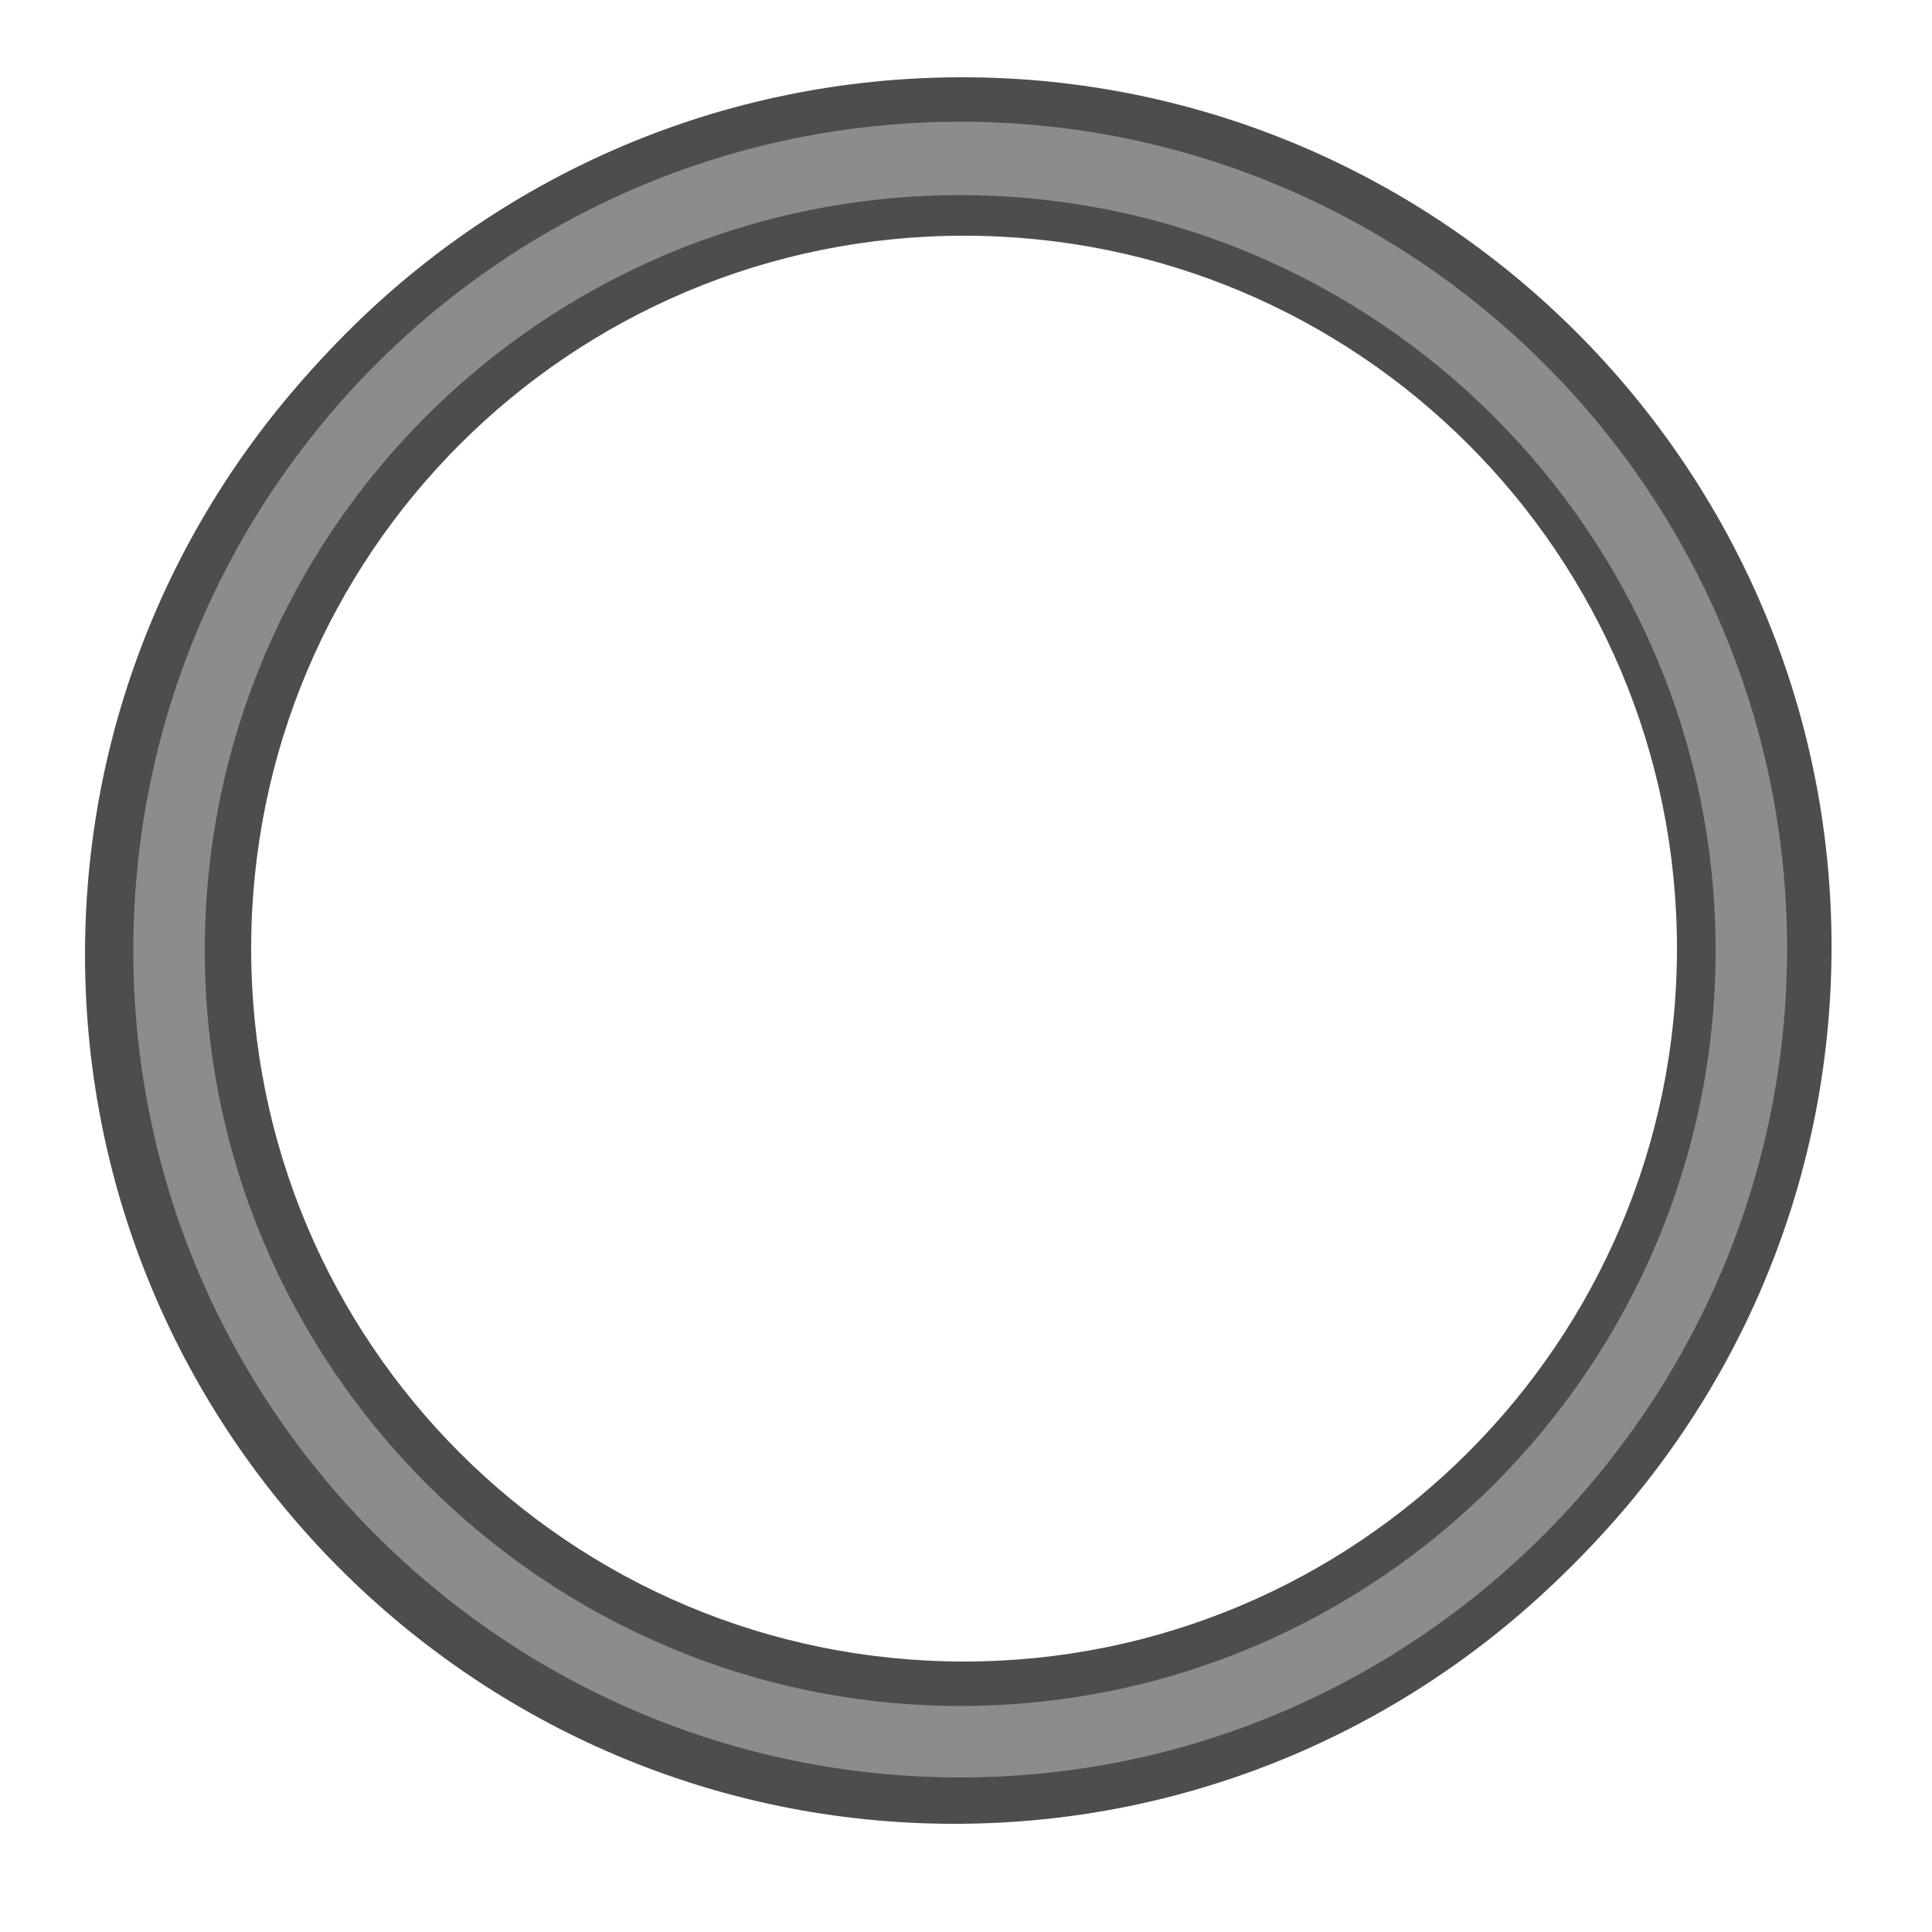 <?xml version="1.0" encoding="utf-8"?>
<!-- Generator: Adobe Illustrator 25.1.0, SVG Export Plug-In . SVG Version: 6.00 Build 0)  -->
<svg version="1.1" id="Layer_1" xmlns="http://www.w3.org/2000/svg" xmlns:xlink="http://www.w3.org/1999/xlink" x="0px" y="0px"
	 viewBox="0 0 100 100" style="enable-background:new 0 0 100 100;" xml:space="preserve">
<style type="text/css">
	.st0{display:none;}
	.st1{display:inline;fill:#FFFFFF;}
	.st2{display:inline;fill:#231F20;}
	.st3{display:inline;fill:#7C311E;}
	.st4{display:inline;}
	.st5{fill:#4D4D4D;}
	.st6{fill:#7C311E;}
	.st7{fill:#8C8C8C;}
</style>
<g id="Layer_2_1_" class="st0">
</g>
<g id="Layer_1_1_" class="st0">
	<path class="st1" d="M50.4,91.3c23.3,0,42.1-18.9,42.1-42.1C92.6,26,73.7,7.1,50.4,7.1S8.3,26,8.3,49.2
		C8.3,72.5,27.2,91.3,50.4,91.3z"/>
	<path class="st2" d="M50.4,6.4c23.6,0,42.8,19.2,42.8,42.8S74.1,92,50.4,92S7.6,72.8,7.6,49.2S26.8,6.4,50.4,6.4z M50.4,90.6
		c22.8,0,41.4-18.6,41.4-41.4S73.3,7.8,50.4,7.8C27.6,7.8,9,26.4,9,49.2C9,72.1,27.6,90.6,50.4,90.6z"/>
	<path class="st1" d="M40.9,84.3c0-5.1,4.2-9.3,9.3-9.3s9.3,4.2,9.3,9.3s-4.1,9.3-9.3,9.3C45.1,93.6,40.9,89.4,40.9,84.3z"/>
	<path class="st3" d="M50.2,74.3c5.5,0,10,4.5,10,10s-4.5,10-10,10s-10-4.5-10-10S44.7,74.3,50.2,74.3z M50.2,92.9
		c4.7,0,8.6-3.8,8.6-8.6s-3.8-8.6-8.6-8.6s-8.6,3.8-8.6,8.6C41.6,89,45.5,92.9,50.2,92.9z"/>
	<path class="st1" d="M15.1,40c5.1,0,9.3,4.2,9.3,9.3s-4.1,9.3-9.3,9.3s-9.3-4.1-9.3-9.3C5.8,44.1,10,40,15.1,40z"/>
	<path class="st3" d="M15.1,39.3c5.5,0,10,4.5,10,10s-4.5,10-10,10s-10-4.5-10-10S9.6,39.3,15.1,39.3z M15.1,57.8
		c4.7,0,8.6-3.8,8.6-8.6s-3.8-8.6-8.6-8.6s-8.6,3.8-8.6,8.6C6.5,53.9,10.4,57.8,15.1,57.8z"/>
	<path class="st1" d="M85.3,58.5c-5.1,0-9.3-4.1-9.3-9.3c0-5.1,4.2-9.3,9.3-9.3s9.3,4.2,9.3,9.3S90.4,58.5,85.3,58.5z"/>
	<path class="st3" d="M85.3,39.3c5.5,0,10,4.5,10,10s-4.5,10-10,10s-10-4.5-10-10S79.8,39.3,85.3,39.3z M85.3,57.8
		c4.7,0,8.6-3.8,8.6-8.6s-3.8-8.6-8.6-8.6s-8.6,3.8-8.6,8.6C76.7,53.9,80.6,57.8,85.3,57.8z"/>
	<path class="st1" d="M59.5,14.1c0,5.1-4.2,9.3-9.3,9.3s-9.3-4.1-9.3-9.3s4.1-9.3,9.3-9.3C55.3,4.9,59.5,9,59.5,14.1z"/>
	<path class="st3" d="M50.2,4.2c5.5,0,10,4.5,10,10s-4.5,10-10,10s-10-4.5-10-10C40.2,8.6,44.7,4.2,50.2,4.2z M50.2,22.7
		c4.7,0,8.6-3.8,8.6-8.6s-3.8-8.6-8.6-8.6s-8.6,3.8-8.6,8.6S45.5,22.7,50.2,22.7z"/>
	<path class="st1" d="M18.8,67.5c3.6-3.6,9.5-3.6,13.1,0c3.6,3.6,3.6,9.5,0,13.1c-3.6,3.6-9.5,3.6-13.1,0
		C15.2,77,15.2,71.1,18.8,67.5z"/>
	<path class="st3" d="M25.4,64.1c2.7,0,5.2,1,7,2.9c3.9,3.9,3.9,10.2,0,14.1c-1.9,1.9-4.4,2.9-7,2.9s-5.2-1-7-2.9
		c-3.9-3.9-3.9-10.2,0-14.1C20.2,65.1,22.7,64.1,25.4,64.1z M25.4,82.6c2.3,0,4.4-0.9,6.1-2.5c3.3-3.3,3.3-8.8,0-12.1
		c-1.6-1.6-3.8-2.5-6-2.5c-2.3,0-4.4,0.9-6,2.5c-3.3,3.3-3.3,8.8,0,12.1C20.9,81.7,23.1,82.6,25.4,82.6z"/>
	<path class="st1" d="M31.9,17.9c3.6,3.6,3.6,9.5,0,13.1c-3.6,3.6-9.5,3.6-13.1,0c-3.6-3.6-3.6-9.5,0-13.1
		C22.5,14.2,28.3,14.2,31.9,17.9z"/>
	<path class="st3" d="M25.4,14.4c2.7,0,5.2,1,7,2.9c3.9,3.9,3.9,10.2,0,14.1c-1.9,1.9-4.4,2.9-7,2.9s-5.2-1-7-2.9
		c-1.9-1.9-2.9-4.4-2.9-7s1-5.2,2.9-7C20.2,15.5,22.7,14.4,25.4,14.4z M25.4,33c2.3,0,4.4-0.9,6.1-2.5c3.3-3.3,3.3-8.8,0-12.1
		c-1.6-1.6-3.8-2.5-6-2.5s-4.4,0.9-6,2.5c-1.6,1.6-2.5,3.8-2.5,6s0.9,4.4,2.5,6C20.9,32.1,23.1,33,25.4,33z"/>
	<path class="st1" d="M68.5,80.6c-3.6-3.6-3.6-9.5,0-13.1c3.6-3.6,9.5-3.6,13.1,0c3.6,3.6,3.6,9.5,0,13.1
		C77.9,84.2,72.1,84.2,68.5,80.6z"/>
	<path class="st3" d="M75,64.1c2.7,0,5.2,1,7,2.9s2.9,4.4,2.9,7s-1,5.2-2.9,7S77.7,84,75,84s-5.2-1-7-2.9c-3.9-3.9-3.9-10.2,0-14.1
		C69.8,65.1,72.3,64.1,75,64.1z M75,82.6c2.3,0,4.4-0.9,6.1-2.5s2.5-3.8,2.5-6.1s-0.9-4.4-2.5-6.1s-3.8-2.5-6.1-2.5
		c-2.3,0-4.4,0.9-6.1,2.5c-3.3,3.3-3.3,8.8,0,12.1C70.6,81.7,72.7,82.6,75,82.6z"/>
	<path class="st1" d="M81.6,31c-3.6,3.6-9.5,3.6-13.1,0c-3.6-3.6-3.6-9.5,0-13.1c3.6-3.6,9.5-3.6,13.1,0
		C85.2,21.5,85.2,27.3,81.6,31z"/>
	<path class="st3" d="M75,14.4c2.7,0,5.2,1,7,2.9c3.9,3.9,3.9,10.2,0,14.1c-1.9,1.9-4.4,2.9-7,2.9s-5.2-1-7-2.9
		c-3.9-3.9-3.9-10.2,0-14.1C69.8,15.5,72.3,14.4,75,14.4z M75,33c2.3,0,4.4-0.9,6.1-2.5c3.3-3.3,3.3-8.8,0-12.1
		c-1.6-1.6-3.8-2.5-6.1-2.5s-4.4,0.9-6.1,2.5c-3.3,3.3-3.3,8.8,0,12.1C70.6,32.1,72.7,33,75,33z"/>
	<path class="st1" d="M22.6,49.2c0-15.4,12.5-27.9,27.9-27.9s27.9,12.5,27.9,27.9S65.8,77.1,50.4,77.1C35,77.1,22.6,64.6,22.6,49.2z
		"/>
	<path class="st3" d="M50.4,20.6C66.2,20.6,79,33.5,79,49.2C79,65,66.2,77.8,50.4,77.8c-15.8,0-28.6-12.8-28.6-28.6
		C21.9,33.5,34.7,20.6,50.4,20.6z M50.4,76.4c15,0,27.2-12.2,27.2-27.2S65.4,22,50.4,22S23.3,34.2,23.3,49.2
		C23.3,64.2,35.5,76.4,50.4,76.4z"/>
	<path class="st1" d="M27.3,48.9c0-12.8,10.4-23.1,23.1-23.1s23.1,10.3,23.1,23.1C73.6,61.7,63.2,72,50.4,72S27.3,61.7,27.3,48.9z"
		/>
	<path class="st3" d="M50.4,24.8c13.3,0,24.1,10.8,24.1,24.1S63.7,72.9,50.4,72.9S26.4,62.1,26.4,48.9
		C26.4,35.6,37.2,24.8,50.4,24.8z M50.4,71.1c12.2,0,22.2-10,22.2-22.2s-10-22.2-22.2-22.2c-12.2,0-22.2,10-22.2,22.2
		C28.2,61.1,38.2,71.1,50.4,71.1z"/>
	<path class="st1" d="M50.4,96c25.9,0,46.8-21,46.8-46.8S76.3,2.4,50.4,2.4S3.6,23.4,3.6,49.2C3.6,75.1,24.6,96,50.4,96z M50.4,7.1
		c23.3,0,42.1,18.9,42.1,42.1S73.7,91.3,50.4,91.3S8.3,72.5,8.3,49.2C8.3,26,27.2,7.1,50.4,7.1z"/>
	<path class="st3" d="M50.4,1.7c26.2,0,47.5,21.3,47.5,47.5S76.6,96.7,50.4,96.7S2.9,75.4,2.9,49.2C2.9,23,24.2,1.7,50.4,1.7z
		 M50.4,95.3c25.4,0,46.1-20.7,46.1-46.1S75.9,3.1,50.4,3.1S4.3,23.8,4.3,49.2C4.3,74.6,25,95.3,50.4,95.3z M50.4,6.4
		c23.6,0,42.8,19.2,42.8,42.8S74.1,92,50.4,92S7.6,72.8,7.6,49.2S26.8,6.4,50.4,6.4z M50.4,90.6c22.8,0,41.4-18.6,41.4-41.4
		S73.3,7.8,50.4,7.8C27.6,7.8,9,26.4,9,49.2C9,72.1,27.6,90.6,50.4,90.6z"/>
	<path class="st1" d="M50.4,91.3c23.3,0,42.1-18.9,42.1-42.1C92.6,26,73.7,7.1,50.4,7.1S8.3,26,8.3,49.2
		C8.3,72.5,27.2,91.3,50.4,91.3z M50.4,11.3c20.9,0,37.9,17,37.9,37.9c0,20.9-17,37.9-37.9,37.9s-37.9-17-37.9-37.9
		S29.5,11.3,50.4,11.3z"/>
	<path class="st3" d="M50.4,6.4c23.6,0,42.8,19.2,42.8,42.8S74.1,92,50.4,92S7.6,72.8,7.6,49.2S26.8,6.4,50.4,6.4z M50.4,90.6
		c22.8,0,41.4-18.6,41.4-41.4S73.3,7.8,50.4,7.8C27.6,7.8,9,26.4,9,49.2C9,72.1,27.6,90.6,50.4,90.6z M50.4,10.6
		c21.3,0,38.6,17.3,38.6,38.6S71.7,87.8,50.4,87.8S11.8,70.5,11.8,49.2S29.1,10.6,50.4,10.6z M50.4,86.4c20.5,0,37.2-16.7,37.2-37.2
		C87.6,28.7,70.9,12,50.4,12c-20.5,0-37.2,16.7-37.2,37.2C13.2,69.7,29.9,86.4,50.4,86.4z"/>
</g>
<g id="Sprockets" class="st0">
	<g class="st4">
		<path class="st5" d="M50.6,24.6c-13.8,0-25.1,11.3-25.1,25.1c0,13.8,11.2,25.1,25.1,25.1s25.1-11.2,25.1-25.1
			C75.7,35.9,64.4,24.6,50.6,24.6z M50.6,73.5c-13.1,0-23.8-10.7-23.8-23.8s10.7-23.8,23.8-23.8s23.8,10.7,23.8,23.8
			C74.4,62.8,63.7,73.5,50.6,73.5z"/>
		<path class="st5" d="M95.9,56.9l-6.7-3.7c-0.7-0.4-1.1-1.1-1.1-1.9c0-0.5,0-1.1,0-1.6c0-0.5,0-1.1,0-1.6c0-0.8,0.4-1.5,1.1-1.9
			l6.7-3.7c1.3-0.7,2-2.3,1.6-3.8l-0.8-2.9c-0.4-1.5-1.8-2.5-3.3-2.5l-7.7,0.1c-0.8,0-1.5-0.4-1.8-1.1c-0.5-1-1.1-1.9-1.6-2.8
			c-0.4-0.6-0.4-1.5,0-2.1l3.9-6.6c0.8-1.3,0.6-3-0.5-4.1l-2.2-2.1c-1.1-1.1-2.8-1.3-4.1-0.5l-6.6,4c-0.7,0.4-1.5,0.4-2.1,0
			c-0.9-0.6-1.9-1.1-2.8-1.6c-0.7-0.4-1.1-1.1-1.1-1.8L67,6.9c0-1.5-1-2.9-2.5-3.3l-2.9-0.8c-1.5-0.4-3,0.3-3.8,1.6l-3.7,6.7
			c-0.4,0.7-1.1,1.1-1.9,1.1c-1.1-0.1-2.1-0.1-3.2,0c-0.8,0-1.5-0.4-1.9-1.1l-3.7-6.7c-0.7-1.3-2.3-2-3.8-1.6l-3,0.8
			c-1.5,0.4-2.5,1.7-2.5,3.3l0.1,7.7c0,0.8-0.4,1.5-1.1,1.8c-1,0.5-1.9,1-2.8,1.6c-0.6,0.4-1.5,0.4-2.1,0l-6.6-3.9
			c-1.3-0.8-3-0.6-4.1,0.5l-2.1,2.2c-1.1,1.1-1.3,2.8-0.5,4.1l4,6.6c0.4,0.7,0.4,1.5,0,2.1c-0.6,0.9-1.1,1.9-1.6,2.8
			c-0.4,0.7-1,1.1-1.8,1.1l-7.7-0.1c-1.6,0-2.9,1-3.3,2.5l-0.8,2.9c-0.4,1.5,0.3,3,1.6,3.8l6.7,3.7c0.7,0.4,1.1,1.1,1.1,1.9
			c0,0.5,0,1.1,0,1.6c0,0.5,0,1.1,0,1.6c0,0.8-0.4,1.5-1.1,1.9l-6.7,3.7c-1.3,0.7-2,2.3-1.6,3.8l0.8,2.9c0.4,1.5,1.8,2.5,3.3,2.5
			l7.7-0.1c0.7,0,1.5,0.4,1.8,1.1c0.5,1,1,1.9,1.6,2.8c0.4,0.7,0.4,1.5,0,2.1l-4,6.6c-0.8,1.3-0.6,3,0.5,4.1l2.1,2.2
			c1.1,1.1,2.8,1.3,4.1,0.5l6.6-3.9c0.7-0.4,1.5-0.4,2.1,0c0.9,0.6,1.9,1.1,2.8,1.6c0.7,0.3,1.1,1.1,1.1,1.8l-0.1,7.7
			c0,1.5,1,2.9,2.5,3.3l2.9,0.8c0.3,0.1,0.6,0.1,0.9,0.1c1.2,0,2.3-0.6,2.9-1.7l3.7-6.7c0.4-0.7,1.1-1.1,1.9-1.1
			c1.1,0.1,2.1,0.1,3.2,0c0.8,0,1.5,0.4,1.9,1.1l3.7,6.7c0.7,1.3,2.3,2,3.8,1.6l2.9-0.8C66,95.4,67,94,67,92.5l-0.1-7.7
			c0-0.8,0.4-1.5,1.1-1.8c1-0.5,1.9-1.1,2.8-1.6c0.7-0.4,1.5-0.4,2.1,0l6.6,3.9c1.3,0.8,3,0.6,4.1-0.5l2.2-2.2
			c1.1-1.1,1.3-2.8,0.5-4.1L82.2,72c-0.4-0.7-0.4-1.5,0-2.1c0.6-0.9,1.1-1.9,1.6-2.8c0.3-0.7,1.1-1.1,1.8-1.1l7.7,0.1
			c1.6,0,2.9-1,3.3-2.5l0.8-2.9C97.9,59.2,97.2,57.7,95.9,56.9z M96.2,60.3l-0.8,2.9c-0.2,0.9-1.1,1.5-2,1.5l-7.7-0.1
			c-1.3,0-2.4,0.7-3,1.8c-0.5,0.9-1,1.8-1.6,2.7c-0.7,1.1-0.7,2.4,0,3.5l3.9,6.6c0.5,0.8,0.4,1.8-0.3,2.5l-2.2,2.2
			c-0.7,0.7-1.7,0.8-2.5,0.3l-6.6-3.9c-1.1-0.7-2.4-0.6-3.5,0c-0.9,0.6-1.8,1.1-2.7,1.6c-1.1,0.6-1.8,1.7-1.8,3l0.1,7.7
			c0,0.9-0.6,1.8-1.5,2l-2.9,0.8c-0.9,0.2-1.9-0.2-2.3-1l-3.7-6.7c-0.6-1.1-1.8-1.8-3.1-1.7c-1,0.1-2.1,0.1-3.1,0
			c-1.3-0.1-2.5,0.6-3.1,1.7l-3.7,6.7c-0.5,0.8-1.4,1.2-2.3,1L37,94.6c-0.9-0.2-1.5-1.1-1.5-2l0.1-7.7c0-1.3-0.7-2.4-1.8-3
			c-0.9-0.5-1.9-1-2.7-1.6c-0.5-0.3-1.1-0.5-1.8-0.5c-0.6,0-1.2,0.2-1.7,0.5L21,84.2c-0.8,0.5-1.8,0.4-2.5-0.3l-2.1-2.2
			c-0.7-0.7-0.8-1.7-0.3-2.5l4-6.6c0.6-1.1,0.6-2.4,0-3.5c-0.6-0.9-1.1-1.8-1.6-2.7c-0.6-1.1-1.7-1.8-3-1.8l-7.7,0.1
			c-1,0-1.8-0.6-2-1.5l-0.8-2.9c-0.2-0.9,0.2-1.9,1-2.3l6.7-3.7c1.1-0.6,1.8-1.8,1.7-3.1c0-0.5,0-1,0-1.5s0-1,0-1.5
			c0.1-1.3-0.6-2.5-1.7-3.1l-6.7-3.7c-0.8-0.5-1.2-1.4-1-2.3l0.8-2.9c0.2-0.9,1.1-1.5,2-1.5l7.7,0.1c1.2,0,2.4-0.7,3-1.8
			c0.5-0.9,1-1.9,1.6-2.7c0.7-1.1,0.7-2.4,0-3.5l-4-6.6c-0.5-0.8-0.4-1.8,0.3-2.5l2.1-2.1c0.7-0.7,1.7-0.8,2.5-0.3l6.6,3.9
			c1.1,0.6,2.4,0.6,3.5,0c0.9-0.6,1.8-1.1,2.7-1.6c1.1-0.6,1.8-1.7,1.8-3l-0.1-7.7c0-0.9,0.6-1.8,1.5-2L39.9,4
			c0.9-0.2,1.9,0.2,2.3,1l3.7,6.7c0.6,1.1,1.8,1.8,3.1,1.7c1-0.1,2.1-0.1,3.1,0c1.3,0.1,2.5-0.6,3.1-1.7L58.9,5
			c0.5-0.8,1.4-1.2,2.3-1l2.9,0.8c0.9,0.2,1.5,1.1,1.5,2l-0.1,7.7c0,1.3,0.7,2.4,1.8,3c0.9,0.5,1.8,1,2.7,1.6c1.1,0.7,2.4,0.7,3.5,0
			l6.6-3.9c0.8-0.5,1.8-0.4,2.5,0.3l2.2,2.1c0.7,0.7,0.8,1.7,0.3,2.5l-3.9,6.6c-0.7,1.1-0.6,2.4,0,3.5c0.6,0.9,1.1,1.8,1.6,2.7
			c0.6,1.1,1.7,1.8,3,1.8l7.7-0.1c0.9,0,1.8,0.6,2,1.5l0.8,2.9c0.2,0.9-0.2,1.9-1,2.3l-6.7,3.7c-1.1,0.6-1.8,1.8-1.7,3.1
			c0,0.5,0,1,0,1.5s0,1,0,1.5c-0.1,1.3,0.6,2.5,1.7,3.1l6.7,3.7C96.1,58.5,96.5,59.5,96.2,60.3z"/>
		<path class="st5" d="M50.6,41.1c-4.7,0-8.6,3.8-8.6,8.6s3.8,8.6,8.6,8.6s8.6-3.8,8.6-8.6S55.3,41.1,50.6,41.1z M50.6,57
			c-4,0-7.3-3.3-7.3-7.3s3.3-7.3,7.3-7.3s7.3,3.3,7.3,7.3S54.6,57,50.6,57z"/>
	</g>
</g>
<g id="Chains" class="st0">
	<g class="st4">
		<path class="st6" d="M71.9,83.1c0.9,0.3,1.8,0.4,2.7,0.4c1.4,0,2.8-0.3,4-1c2.1-1.1,3.6-2.9,4.3-5.1s0.5-4.6-0.6-6.7
			s-2.9-3.6-5.1-4.3c-4.6-1.5-9.5,1.1-11,5.7c-0.7,2.2-0.5,4.6,0.6,6.7C67.8,80.9,69.7,82.4,71.9,83.1z M69.1,73
			c0.8-2.4,3.1-4,5.5-4c0.6,0,1.2,0.1,1.7,0.3c1.5,0.5,2.7,1.5,3.4,2.8c0.7,1.4,0.8,2.9,0.4,4.4c-1,3-4.2,4.7-7.2,3.8
			c-1.5-0.5-2.7-1.5-3.4-2.8C68.7,76.1,68.6,74.5,69.1,73z"/>
		<path class="st6" d="M41.6,55.1c-4.6-1.5-9.5,1.1-11,5.7s1.1,9.5,5.7,11c0.9,0.3,1.8,0.4,2.7,0.4c1.4,0,2.8-0.3,4-1
			c2.1-1.1,3.6-2.9,4.3-5.1c0.7-2.2,0.5-4.6-0.6-6.7C45.7,57.4,43.8,55.8,41.6,55.1z M44.5,65.2c-0.5,1.5-1.5,2.7-2.8,3.4
			c-1.4,0.7-2.9,0.8-4.4,0.4c-3-1-4.7-4.2-3.8-7.2c0.8-2.5,3-4,5.5-4c0.6,0,1.2,0.1,1.7,0.3c1.5,0.5,2.7,1.5,3.4,2.8
			C44.8,62.2,44.9,63.7,44.5,65.2z"/>
		<path class="st6" d="M18.4,35.2c2.4,0.8,4.9,1,7.5,0.6c8.3-1.3,11.7-1.2,16,2c-1.2,5.3-3.8,7.5-11.1,11.9c-2.2,1.3-4,3.1-5.3,5.2
			c-1.3,2.1-2.1,4.4-2.3,6.8c0,0,0,0.1,0,0.1c0,0.4-0.1,0.8-0.1,1.1c0,0.2,0,0.5,0,0.7c0,0.2,0,0.4,0,0.6c0,0.4,0,0.8,0.1,1.2
			c0,0,0,0.1,0,0.1c0.2,1.8,0.8,3.7,1.7,5.4c2,3.8,5.3,6.6,9.4,7.9c2.4,0.8,4.9,0.9,7.5,0.5C53,77.4,55,78,63.3,86.2
			c1.8,1.8,4,3.1,6.4,3.9c1.6,0.5,3.2,0.8,4.8,0.8c6.8,0,13.1-4.4,15.3-11.2c1.3-4.1,0.9-8.4-1-12.2c-2-3.8-5.3-6.6-9.4-7.9
			c-2.4-0.8-4.9-1-7.5-0.5c-8.3,1.4-11.6,1.4-16-1.8c1.2-5.1,3.7-7.3,10.4-11.4c3.5-1.9,6.4-5,7.7-9.1c2.8-8.4-1.8-17.5-10.2-20.2
			c-0.8-0.3-1.6-0.4-2.4-0.6c-0.1,0-0.2,0-0.2,0c-0.4-0.1-0.9-0.1-1.3-0.1c-1.2-0.1-2.4,0-3.6,0.2c-11.3,1.7-13.4,1-21.5-7.2
			c-1.8-1.8-4-3.1-6.4-3.9c-4.1-1.3-8.4-1-12.2,0.9s-6.7,5.2-8,9.3C5.4,23.3,10,32.4,18.4,35.2z M72.4,61.9c2.1-0.3,4.1-0.2,6.1,0.4
			c3.3,1.1,6,3.3,7.6,6.4c1.6,3.1,1.9,6.6,0.8,9.9c-2.2,6.8-9.5,10.6-16.4,8.5c-2-0.6-3.7-1.7-5.2-3.2c-6.5-6.4-9.8-8.7-15.8-8.7
			c-2.3,0-5,0.3-8.5,0.9C39,76.6,37,76.5,35,75.9c-3.3-1.1-6-3.3-7.6-6.4c-1.6-3.1-1.9-6.6-0.8-9.9c2.2-6.8,9.5-10.6,16.4-8.5
			c2,0.6,3.7,1.7,5.2,3.2C57.1,63,60,64,72.4,61.9z M53.4,55.1c-1-0.9-2-1.9-3.2-3c-1.8-1.8-4-3.1-6.4-3.9c-1.5-0.5-3.1-0.7-4.6-0.8
			c2.6-2.2,4.1-4.4,5.1-7.6c1,0.9,2,1.9,3.2,3.1c1.8,1.8,4,3.1,6.4,3.9c1.5,0.5,3,0.8,4.6,0.8C55.8,49.9,54.4,52,53.4,55.1z
			 M11,15.9c1.1-3.3,3.4-6,6.5-7.6c3.1-1.6,6.6-1.8,9.9-0.7c2,0.7,3.7,1.7,5.2,3.2c8.8,8.9,11.8,9.9,24.2,8c2.1-0.3,4.1-0.1,6.1,0.5
			c6.8,2.2,10.5,9.6,8.3,16.5s-9.6,10.5-16.5,8.3c-2-0.7-3.7-1.7-5.2-3.2c-6.5-6.5-9.8-8.8-16-8.8c-2.3,0-4.9,0.3-8.2,0.8
			c-2.1,0.3-4.1,0.2-6.1-0.5C12.5,30.1,8.8,22.7,11,15.9z"/>
		<path class="st6" d="M20.6,28.3c0.9,0.3,1.8,0.5,2.8,0.5c1.4,0,2.7-0.3,3.9-0.9c2.1-1,3.6-2.9,4.4-5.1c0.7-2.2,0.6-4.6-0.5-6.7
			c-1-2.1-2.9-3.6-5.1-4.4c-2.2-0.7-4.6-0.6-6.7,0.5s-3.6,2.8-4.4,5.1c-0.7,2.2-0.6,4.6,0.5,6.7C16.6,26,18.4,27.5,20.6,28.3z
			 M17.9,18.2c0.5-1.5,1.5-2.6,2.9-3.3c0.8-0.4,1.7-0.6,2.6-0.6c0.6,0,1.2,0.1,1.8,0.3c1.5,0.5,2.6,1.5,3.3,2.9
			c0.7,1.4,0.8,2.9,0.3,4.4c-0.5,1.5-1.5,2.6-2.9,3.3c-1.4,0.7-2.9,0.8-4.4,0.3c-1.5-0.5-2.6-1.5-3.3-2.9S17.4,19.6,17.9,18.2z"/>
		<path class="st6" d="M56.1,40c0.9,0.3,1.8,0.5,2.8,0.5c1.3,0,2.7-0.3,3.9-0.9c2.1-1,3.6-2.8,4.4-5.1c0.7-2.2,0.6-4.6-0.5-6.7
			c-1.1-2.1-2.8-3.6-5.1-4.4c-2.2-0.7-4.6-0.6-6.7,0.5s-3.7,2.9-4.4,5.1C49,33.5,51.5,38.5,56.1,40z M53.4,29.9c0.8-2.4,3.1-4,5.5-4
			c0.6,0,1.2,0.1,1.8,0.3c1.5,0.5,2.7,1.5,3.3,2.9c0.7,1.4,0.8,2.9,0.3,4.4c-1,3-4.3,4.7-7.3,3.7c-1.5-0.5-2.7-1.5-3.3-2.9
			C53,32.9,52.9,31.3,53.4,29.9z"/>
	</g>
</g>
<g id="Pulleys" class="st0">
	<g id="NewGroupe0_15_" class="st4">
		<g id="NewGroup15-0">
			<g>
				<path class="st6" d="M50.5,36.4c-3.4,0-6.2-2.8-6.2-6.2s2.8-6.2,6.2-6.2s6.2,2.8,6.2,6.2C56.7,33.6,53.9,36.4,50.5,36.4
					L50.5,36.4z M50.5,20.5c-5.3,0-9.6,4.3-9.6,9.6c0,5.3,4.3,9.6,9.6,9.6c5.3,0,9.6-4.3,9.6-9.6S55.8,20.5,50.5,20.5L50.5,20.5z"/>
				<path class="st6" d="M64.3,73.9c-1.2,0-2.1,0.9-2.1,2.1s0.9,2.1,2.1,2.1s2.1-0.9,2.1-2.1C66.4,74.8,65.5,73.9,64.3,73.9
					L64.3,73.9z"/>
				<path class="st6" d="M64.3,79.7c-1.2,0-2.1,0.9-2.1,2.1s0.9,2.1,2.1,2.1s2.1-0.9,2.1-2.1S65.5,79.7,64.3,79.7L64.3,79.7z"/>
				<path class="st6" d="M64.3,85.5c-1.2,0-2.1,0.9-2.1,2.1s0.9,2.1,2.1,2.1s2.1-0.9,2.1-2.1S65.5,85.5,64.3,85.5L64.3,85.5z"/>
				<path class="st6" d="M70.2,89.1c0,0.6-0.5,1.2-1.2,1.2h-9.3c-0.6,0-1.2-0.5-1.2-1.2V74.4c0-0.6,0.5-1.2,1.2-1.2h9.3
					c0.6,0,1.2,0.5,1.2,1.2V89.1L70.2,89.1z M50.5,42.7c-6.9,0-12.5-5.6-12.5-12.5s5.6-12.5,12.5-12.5S63,23.3,63,30.2
					C63,37.1,57.4,42.7,50.5,42.7L50.5,42.7z M39.8,65.1c1.6,1.6,1.7,4.1,0.1,5.8c-1.6,1.6-4.1,1.7-5.8,0.1
					c-1.3-1.3-1.6-3.2-0.8-4.8c0.2-0.4,0.4-0.7,0.7-1c1.2-1.3,3-1.6,4.5-0.9C39,64.5,39.4,64.7,39.8,65.1L39.8,65.1z M69.1,69.8
					h-2.9V30.1h-0.1c0-8-6.1-14.6-13.9-15.5V10H68c2.8,0,5.1-2.3,5.1-5.1V2.7h-2.8v1.8c0,1.8-1.5,3.3-3.3,3.3H34.1
					c-1.8,0-3.3-1.5-3.3-3.3V2.7h-3v2.3c0,2.8,2.3,5.1,5.1,5.1h15.8v4.7c-7.8,0.9-13.9,7.5-13.9,15.5c0,1,0.1,2,0.3,3v28.3
					c-1.3,0.4-2.5,1.1-3.4,2.1c-1.1,1.3-1.7,2.9-1.7,4.7c0,1.4,0.5,2.8,1.3,3.8l-3,5.7c-0.4,0.8-0.2,1.9,0.6,2.4l5.5,3.7
					c0.6,0.4,1.3,0.2,1.7-0.3s0.2-1.3-0.3-1.7l-5.1-3.5l2.4-4.7c1.1,0.7,2.5,1.1,3.9,1.1c1.5-0.1,3-0.6,4.1-1.5l2.8,4.7L39.2,82
					c-0.5,0.4-0.6,1.2-0.2,1.7c0.4,0.5,1.2,0.6,1.7,0.2l5.2-4.1c0.8-0.6,1-1.7,0.5-2.5l-3.5-5.8c0.6-1.1,0.9-2.3,0.9-3.6
					c-0.1-2.4-1.4-4.6-3.4-5.7c-0.5-0.3-1.1-0.6-1.8-0.7V40.3c2.9,3.3,7.1,5.5,11.9,5.5c5,0,9.3-2.3,12.2-5.9v29.9h-2.9
					c-2.5,0-4.6,2.1-4.6,4.6v14.7c0,2.5,2.1,4.6,4.6,4.6H69c2.5,0,4.6-2.1,4.6-4.6V74.4C73.7,71.9,71.6,69.8,69.1,69.8L69.1,69.8z"
					/>
			</g>
		</g>
	</g>
</g>
<g id="Pulleys_copy" class="st0">
	<path class="st3" d="M95.7,30.6C93,26.7,88.5,22.2,83.3,17c-5.8-5.9-10.3-9.9-13.5-12.3C65.9,1.7,60.8,4,59,5.8l-0.8,0.8l0,0l0,0
		L43.6,21.1c-0.5,0.5-0.8,1.1-0.9,1.7c-0.1,0.7,0.1,1.4,0.6,1.9l4.5,4.6c0.5,0.5,0.5,1.2,0,1.7l-5.6,5.6c0,0,0,0,0,0
		c-0.3,0.3-0.5,0.8-0.6,1.2l-0.2,1.6c-0.1,0.5-0.4,0.8-0.9,1l-2.2,0.6c-0.5,0.1-0.9,0.5-1,0.7c-0.2,0.2-0.5,0.7-0.6,1.1l-0.2,1.6
		c-0.1,0.5-0.4,0.8-0.9,1l-2.2,0.6c-0.5,0.1-0.9,0.5-1,0.7c-0.2,0.2-0.5,0.7-0.6,1.1l-0.2,1.6c-0.1,0.5-0.4,0.8-0.9,1l-2.2,0.6
		c-0.5,0.1-0.9,0.5-1,0.7C27.3,51.6,27,52,27,52.4L26.7,54c-0.1,0.5-0.4,0.8-0.9,1l-2.2,0.6c-0.5,0.1-0.9,0.5-1,0.7
		c-0.2,0.2-0.5,0.7-0.6,1.1l-0.2,1.5c-0.1,0.5-0.4,0.8-0.9,1l-2.2,0.6c-0.5,0.1-0.9,0.5-1,0.7c-0.2,0.2-0.5,0.7-0.6,1.1l-0.2,1.6
		c-0.1,0.5-0.4,0.8-0.9,1l-2.2,0.6c-0.5,0.1-0.9,0.5-1.1,0.7c-0.2,0.2-0.5,0.7-0.6,1.1L12,68.7c-0.1,0.5-0.4,0.8-0.9,0.9l-2.2,0.6
		c-0.5,0.1-0.9,0.5-1.1,0.7c-0.2,0.2-0.5,0.7-0.6,1.1l-0.5,3c-0.1,0.3,0.1,0.7,0.3,0.9L24,92.7c0.3,0.3,0.7,0.5,1.2,0.5
		c0.5,0,1-0.2,1.5-0.6l2.1-2.1c0.1-0.2,0.3-0.2,0.5-0.3l3-0.8c0.5-0.1,0.9-0.5,1-0.7c0.2-0.2,0.5-0.7,0.6-1.1l0.3-1.6
		c0.1-0.5,0.4-0.8,0.9-0.9l2.2-0.6c0.5-0.1,0.9-0.5,1-0.7c0.2-0.2,0.5-0.7,0.6-1.1l0.3-1.6c0.1-0.5,0.4-0.8,0.9-0.9l2.2-0.6
		c0.5-0.1,0.9-0.5,1-0.7c0.2-0.2,0.5-0.7,0.6-1.1l0.2-1.5c0.1-0.5,0.4-0.8,0.9-0.9l2.2-0.6c0.5-0.1,0.9-0.5,1-0.7
		c0.2-0.2,0.5-0.7,0.6-1.1l0.3-1.6c0.1-0.5,0.4-0.8,0.9-0.9l2.2-0.6c0.5-0.1,0.9-0.5,1-0.7c0.2-0.2,0.5-0.7,0.6-1.1l0.3-1.6
		c0.1-0.5,0.4-0.8,0.9-0.9l2.2-0.6c0.5-0.1,0.9-0.5,1-0.7c0.2-0.2,0.5-0.7,0.6-1.1l0.3-1.6c0.1-0.5,0.4-0.8,0.9-1l2.2-0.6
		c0.5-0.1,0.9-0.5,1-0.7c0.2-0.2,0.5-0.7,0.6-1.1l0.3-1.6c0.1-0.5,0.4-0.8,0.9-1l2.2-0.6c0.5-0.1,0.8-0.5,1-0.7l1.8-1.8
		c0.5-0.5,1.2-0.5,1.7,0l4.5,4.5c0.4,0.4,0.9,0.6,1.6,0.6c0.1,0,0.2,0,0.3,0c0.6-0.1,1.2-0.4,1.7-0.9l15.3-15.4
		C96.7,39.3,98.4,34.5,95.7,30.6z M61.8,17L51,27.9c-0.5,0.5-1.2,0.5-1.7,0l-4-4c-0.5-0.5-0.5-1.2,0-1.7L59.5,8l0,0
		c0.9-0.9,2.3-1,3.1-0.2c1.1,1.1,1.7,2.6,1.6,4.2c-0.1,1.7-0.8,3.3-2,4.5c-0.1,0.1-0.2,0.2-0.2,0.3C62,16.9,61.9,17,61.8,17z
		 M50.9,32.3l17.1,17.1c0.5,0.5,0.5,1.2,0,1.7c0,0-0.8,0.8-1.4,1.4c-0.4,0.4-0.8,0.6-1.3,0.7l-1.7,0.5c-0.3,0.1-0.7,0-1-0.2
		L43.9,40.7c-0.4-0.3-0.6-0.7-0.5-1.2l0.1-0.9c0.1-0.5,0.3-0.9,0.7-1.3l5.1-5.1C49.7,31.9,50.5,31.9,50.9,32.3z M52.4,29.3
		l10.9-10.9c2.8-2.8,7.1-2.9,9.6-0.4l9.6,9.6c2.5,2.5,2.3,6.8-0.4,9.6L71.1,48.1c-0.5,0.5-1.2,0.5-1.7,0L52.4,31
		C51.9,30.5,51.9,29.8,52.4,29.3z M41.9,76.5c-0.1,0.6-0.5,1.1-1.1,1.2L39,78.3c-0.3,0.1-0.7,0-1-0.2L19.3,65.3
		c-0.4-0.3-0.6-0.7-0.5-1.2l0.1-0.8c0.1-0.6,0.5-1.1,1.1-1.2l1.7-0.5c0.3-0.1,0.7,0,1,0.2l18.8,12.8c0.4,0.3,0.6,0.7,0.5,1.2
		L41.9,76.5z M37,81.4c-0.1,0.6-0.5,1.1-1.1,1.3l-1.8,0.5c-0.3,0.1-0.7,0-1-0.2L14.4,70.2c-0.4-0.3-0.6-0.7-0.5-1.2l0.1-0.8
		c0.1-0.6,0.6-1.1,1.1-1.2l1.7-0.5c0.3-0.1,0.7,0,1,0.2l18.7,12.8c0.4,0.3,0.6,0.7,0.5,1.2L37,81.4z M46.8,71.7
		c-0.1,0.6-0.5,1.1-1,1.2l-1.8,0.5c-0.3,0.1-0.7,0-1-0.2L24.2,60.4c-0.4-0.3-0.6-0.7-0.5-1.2l0.1-0.8c0.1-0.6,0.5-1.1,1.1-1.2
		l1.7-0.5c0.3-0.1,0.7,0,1,0.2l18.7,12.8c0.4,0.3,0.6,0.7,0.5,1.2L46.8,71.7z M51.7,66.7c-0.1,0.6-0.5,1-1,1.2l-1.9,0.5
		c-0.3,0.1-0.7,0-1-0.2L29.2,55.5c-0.4-0.3-0.6-0.7-0.5-1.2l0-0.3l0,0l0.1-0.5c0.1-0.6,0.5-1.1,1.1-1.2l1-0.3l0,0l0.7-0.2
		c0.3-0.1,0.7,0,1,0.2l18.8,12.8c0.4,0.3,0.6,0.7,0.5,1.2L51.7,66.7z M33.7,48.7c0.1-0.6,0.5-1.1,1.1-1.3l1-0.3l0,0l0.8-0.2
		c0.3-0.1,0.7,0,1,0.2l18.7,12.8c0.4,0.3,0.6,0.7,0.5,1.2l-0.2,0.9c-0.1,0.5-0.5,0.9-1,1.1l-1.9,0.5c-0.3,0.1-0.7,0-1-0.2L34.1,50.6
		c-0.4-0.3-0.6-0.7-0.5-1.2l0-0.3l0,0L33.7,48.7z M41.5,42c0.3-0.1,0.7,0,1,0.2L61.2,55c0.4,0.3,0.6,0.7,0.5,1.2L61.6,57
		c-0.1,0.5-0.5,0.9-1,1.1l-1.9,0.5c-0.3,0.1-0.7,0-1-0.2L39,45.7c-0.4-0.3-0.6-0.7-0.5-1.2l0-0.3l0,0l0.1-0.5
		c0.1-0.6,0.5-1.1,1.2-1.3l1-0.3l0,0L41.5,42z M25.5,90.8c-0.2,0.2-0.5,0.2-0.7,0c-1.2-1.2-5.3-5.3-7.4-7.4c-0.2-0.2,0-0.4,0.2-0.3
		l8.8,6c0.3,0.2,0.3,0.5,0.1,0.8L25.5,90.8z M28.2,87.9L9.5,75.2C9.1,74.9,8.9,74.4,9,74l0.2-0.8c0.1-0.6,0.6-1.1,1.1-1.2l1.7-0.5
		c0.3-0.1,0.7,0,1,0.2l18.7,12.8c0.4,0.3,0.6,0.7,0.5,1.2l-0.1,0.8c-0.1,0.6-0.5,1.1-1.1,1.3l-1.8,0.5
		C28.8,88.2,28.5,88.1,28.2,87.9z M86.1,33c0.3-2.5-0.5-4.9-2.3-6.7l-9.6-9.6c-1.6-1.6-3.8-2.4-6.1-2.4c-0.2,0-0.4,0-0.6,0.1
		c-0.8,0.1-1.4-0.6-1.3-1.3c0-0.3,0.1-0.6,0.1-0.8c0.1-1.8-0.4-3.5-1.5-4.9c0,0-0.1-0.1-0.1-0.1c-0.7-0.7-0.2-1.9,0.8-1.9
		c0,0,0,0,0,0c1.1,0,2.2,0.3,3.2,1c3.2,2.4,7.5,6.4,13.3,12.2c5.1,5.1,9.6,9.6,12.2,13.3c0.7,1,1,2.2,1,3.2c0,1-1.2,1.5-1.9,0.8
		c-0.2-0.2-0.3-0.3-0.4-0.3c-1.3-0.9-2.9-1.3-4.6-1.2c-0.3,0-0.5,0-0.8,0.1C86.7,34.3,86,33.7,86.1,33z M78.1,55.1
		c-0.5,0.5-1.2,0.5-1.7,0l-3.9-4c-0.5-0.5-0.5-1.2,0-1.7l10.9-10.9c0.1-0.1,0.2-0.2,0.3-0.4c0,0,0.1,0,0.1-0.1c1.2-1.2,2.8-2,4.5-2
		c1.6-0.1,3.2,0.5,4.2,1.6c0.8,0.8,0.7,2.1-0.1,3c0,0,0,0,0,0L78.1,55.1z"/>
</g>
<g id="Layer_7" class="st0">
	<g class="st4">
		<g>
			<g>
				<g>
					<g>
						<path class="st6" d="M30.7,60.7c-0.1,1.1,0.1,2.1,0.6,3c0.4,1,0.9,1.8,1.5,2.7c0.6,0.9,1.2,1.7,1.8,2.6c0.6,0.9,1,1.9,1.2,3
							c0.2,1.1,0.3,2.1,0.3,3.2l0.1,3.2l0.1,3.2c-0.1,1.1-0.2,2.1-0.3,3.2c-0.1-1.1-0.2-2.1-0.3-3.2l-0.1-3.2l-0.1-3.2
							c0-1.1-0.1-2.1-0.3-3.1c-0.4-2-1.8-3.7-3-5.4c-0.6-0.9-1.2-1.8-1.6-2.8C30.4,62.9,30.4,61.7,30.7,60.7z"/>
					</g>
				</g>
			</g>
			<g>
				<g>
					<g>
						<path class="st6" d="M49.2,58.7c-0.1,1.2-0.4,2.3-0.8,3.5c-0.5,1.1-1.1,2.1-1.8,3.1c-0.7,1-1.6,1.8-2.3,2.7
							c-0.7,0.9-1.2,1.9-1.4,3c-0.4,2.2-0.7,4.6-0.8,6.9c-0.1,1.2-0.1,2.3-0.1,3.5c-0.1,1.2-0.2,2.3-0.3,3.5
							c-0.1-1.2-0.2-2.3-0.3-3.5c0-1.2,0-2.3,0.1-3.5c0.1-2.3,0.4-4.7,0.8-7c0.1-0.6,0.3-1.2,0.5-1.7c0.2-0.6,0.6-1.1,1-1.6
							c0.8-0.9,1.6-1.7,2.3-2.6c0.7-0.9,1.3-1.9,1.8-2.9C48.4,60.9,48.9,59.8,49.2,58.7z"/>
					</g>
				</g>
			</g>
			<g>
				<g>
					<path class="st6" d="M56.2,36.3c-0.8,0.4-1.5,0.8-2.3,1.2c-0.8,0.4-1.5,0.8-2.2,1.3c-0.3,0.2-0.6,0.5-0.8,0.9s-0.3,0.7-0.5,1.1
						c-0.3,0.8-0.5,1.7-1,2.4c-0.5,0.8-1.1,1.4-1.8,1.9c-0.8,0.5-1.6,0.8-2.3,1.2c-0.4,0.2-0.7,0.4-0.9,0.7c-0.3,0.3-0.4,0.6-0.6,1
						c-0.2,0.4-0.3,0.8-0.4,1.2c-0.2,0.4-0.4,0.8-0.6,1.2c-0.5,0.8-1,1.5-1.7,2s-1.4,1-2.1,1.5c-0.7,0.5-1.3,1-1.7,1.7
						c-0.5,0.7-0.8,1.4-1,2.2c-0.4,1.6-0.3,3.3,0.2,4.9c0.2,0.8,0.5,1.6,0.7,2.5c0.2,0.8,0.3,1.8,0.1,2.6c0.1-0.9-0.1-1.7-0.4-2.5
						s-0.7-1.6-1-2.4c-0.6-1.7-0.7-3.5-0.2-5.2c0.2-0.9,0.6-1.7,1.1-2.4s1.2-1.4,1.9-1.9c0.7-0.5,1.5-0.9,2.1-1.5
						c0.6-0.5,1.2-1.2,1.6-1.9c0.2-0.4,0.4-0.7,0.5-1.1c0.2-0.4,0.3-0.8,0.4-1.2s0.4-0.8,0.7-1.2c0.3-0.3,0.7-0.6,1.1-0.8
						c0.8-0.4,1.6-0.7,2.2-1.2c0.7-0.5,1.2-1.1,1.7-1.8c0.4-0.7,0.7-1.5,0.9-2.3c0.1-0.4,0.3-0.8,0.5-1.2c0.2-0.4,0.6-0.8,0.9-1
						c0.8-0.5,1.6-0.8,2.4-1.1C54.6,37,55.4,36.7,56.2,36.3z"/>
				</g>
			</g>
			<g>
				<g>
					<path class="st6" d="M62.5,36.4c-1.5,0.6-3,1.3-4.3,2.2c-0.7,0.4-1.3,0.9-1.8,1.5c-0.5,0.6-0.9,1.3-1.3,2
						c-0.4,0.7-0.7,1.5-1.2,2.2c-0.4,0.7-1,1.3-1.7,1.8c-1.3,1-2.8,1.7-3.7,3c-0.9,1.3-1.1,2.9-2,4.4c-0.9,1.5-2.2,2.5-3.3,3.7
						c-1.1,1.2-1.9,2.6-1.6,4.1c0,0.8,0.2,1.6,0.2,2.5c0,0.4-0.1,0.8-0.3,1.2s-0.5,0.7-0.8,0.9c0.6-0.5,0.8-1.4,0.8-2.2
						c0-0.8-0.3-1.5-0.5-2.4c-0.1-0.8,0-1.8,0.4-2.5c0.3-0.8,0.9-1.5,1.4-2.1c1.1-1.2,2.4-2.2,3.2-3.6c0.8-1.3,1-3,2-4.4
						c1-1.4,2.6-2.1,3.8-3.1c0.6-0.5,1.2-1,1.6-1.7c0.4-0.7,0.8-1.4,1.1-2.1c0.4-0.7,0.8-1.5,1.3-2.1c0.6-0.6,1.2-1.2,1.9-1.6
						C59.4,37.3,60.9,36.8,62.5,36.4z"/>
				</g>
			</g>
			<g>
				<g>
					<path class="st6" d="M68.3,36.4c-0.3,1.1-1.1,2-2,2.7c-0.9,0.7-1.9,1.2-2.9,1.7c-1,0.5-2,1-2.8,1.6c-0.8,0.6-1.5,1.5-2.1,2.4
						c-0.6,0.9-1.1,1.9-1.7,2.8c-0.7,0.9-1.5,1.7-2.3,2.5s-1.7,1.4-2.5,2.2c-0.4,0.3-0.8,0.7-1.1,1.2c-0.3,0.4-0.6,0.9-0.8,1.4
						c0.2-1.1,0.8-2.1,1.5-3c0.8-0.8,1.7-1.5,2.5-2.2s1.6-1.5,2.2-2.3c0.6-0.9,1.1-1.9,1.7-2.8c0.6-1,1.3-1.9,2.2-2.6
						c0.9-0.7,1.9-1.2,2.9-1.7c1-0.5,2-1,2.8-1.6C66.9,38,67.8,37.3,68.3,36.4z"/>
				</g>
			</g>
		</g>
		<g>
			<path class="st6" d="M30.1,31.1L6.2,55v35.8h63.7l23.8-23.8V31.1H30.1z M90.2,65.5L69.8,85.9c0-9,0-20.4,0-29.5
				c1.8-1.8-5.4,5.4,20.5-20.4C90.2,36,90.2,65.5,90.2,65.5z M67.9,87.3H47.2c0-3.4,0-5.9,0-9.5c0-4.6,1.6-7.1,3.9-10.3
				c0.8-1.2,1.9-2.7,2.6-3.9c0.9-1.8,1.6-3.8,1.7-6.5h12.5C67.9,62.1,67.9,80.2,67.9,87.3z M32.3,87.3c0-3.4,0-5.9,0-9.5
				c0-3.2-0.7-5.6-2-8c-1.1-2-2.3-3.3-3.5-5.1c-0.5-5,1.2-5.6,2.1-6c0.9-0.3,1.7-0.9,2.4-1.6c0.1-0.1,0.2-0.2,0.3-0.3
				c0.2-0.2,0.3-0.4,0.5-0.6c0-0.1,0.1-0.1,0.1-0.2c0.2-0.3,0.3-0.5,0.4-0.8c0.1-0.4,0.2-0.8,0.3-1.1c0.1-0.4,0.2-0.8,0.3-1.1
				c0.4-0.9,1.5-1.3,2.7-1.7c1.2-0.5,2.5-1,3.4-2.1c0.6-0.7,0.8-1.6,1.1-2.3c0.2-0.7,0.4-1.3,0.8-1.8c0.4-0.5,1.1-0.8,1.8-1.1
				c0.7-0.3,1.3-0.6,1.9-1.1c0.9-0.8,1.5-1.7,2-2.7c0.4-0.7,0.8-1.4,1.3-1.9c0.5-0.5,1.3-0.9,2.1-1.3c0.3-0.2,0.7-0.3,1-0.5
				c0.1,0,0.1-0.1,0.2-0.1c0.7-0.4,1.4-0.9,2-1.5h21.1c0.2-0.2-2.5,2.5-21,21c0,0.3,0.3,3.5-1.6,7.1c-0.7,1.3-1.5,2.4-2.3,3.6
				c-2.7,3.6-4.3,6.4-4.3,11.4c0,3.6,0,6.1,0,9.5L32.3,87.3L32.3,87.3z M68.4,55.1H56.7c6.8-6.8,13.6-13.6,20.4-20.4h11.7
				C86,37.6,71.4,52.2,68.4,55.1z M43.2,34.6C17.4,60.5,24.5,53.3,22.8,55.1c-7.1,0-7.5,0-11.7,0l20.4-20.4L43.2,34.6L43.2,34.6z
				 M9.7,57c3.2,0,9.3,0,12.5,0c0.2,3.6,1.3,6.1,2.7,8.2c0,0.1,2.9,4.1,3.7,5.3c1.2,2.1,1.8,4.3,1.8,7.1c0,3.6,0,6.1,0,9.5H9.7V57z"
				/>
			<path class="st6" d="M51,20.9c0.3,0.5,0.6,0.9,0.8,1.3c0.2,0.4,0.3,0.7,0.3,1c0,0.8-0.6,1.8-1.2,2.9c0.6-0.1,1.2-0.4,1.7-0.8
				c0.5-0.4,1-0.9,1.3-1.6c0.3-0.8,0.2-1.7,0-2.4c-0.2-0.7-0.6-1.3-0.9-1.8c-0.3-0.5-0.6-0.9-0.8-1.3c-0.2-0.4-0.3-0.7-0.4-1.1
				c0-0.4,0.1-0.8,0.3-1.3c0.2-0.5,0.5-1,0.8-1.6c-0.6,0.2-1.2,0.4-1.7,0.8c-0.5,0.4-1,1-1.2,1.7c-0.2,0.8-0.1,1.6,0.1,2.3
				C50.4,19.9,50.7,20.4,51,20.9z"/>
			<path class="st6" d="M61.2,20.9c0.3,0.5,0.6,0.9,0.8,1.3c0.2,0.4,0.3,0.7,0.3,1c0,0.8-0.6,1.8-1.2,2.9c0.6-0.1,1.2-0.4,1.7-0.8
				c0.5-0.4,1-0.9,1.3-1.6c0.3-0.8,0.2-1.7,0-2.4c-0.2-0.7-0.6-1.3-0.9-1.8c-0.3-0.5-0.6-0.9-0.8-1.3c-0.2-0.4-0.3-0.7-0.4-1.1
				c0-0.4,0.1-0.8,0.3-1.3c0.2-0.5,0.5-1,0.8-1.6c-0.6,0.2-1.2,0.4-1.7,0.8c-0.5,0.4-1,1-1.2,1.7c-0.2,0.8-0.1,1.6,0.1,2.3
				C60.6,19.9,60.9,20.4,61.2,20.9z"/>
			<path class="st6" d="M71.4,20.9c0.3,0.5,0.6,0.9,0.8,1.3c0.2,0.4,0.3,0.7,0.3,1c0,0.8-0.6,1.8-1.2,2.9c0.6-0.1,1.2-0.4,1.7-0.8
				c0.5-0.4,1.1-0.9,1.3-1.6c0.3-0.8,0.2-1.7,0-2.4c-0.2-0.7-0.6-1.3-0.9-1.8c-0.3-0.5-0.6-0.9-0.8-1.3c-0.2-0.4-0.3-0.7-0.4-1.1
				c0-0.4,0.1-0.8,0.3-1.3c0.2-0.5,0.5-1,0.8-1.6c-0.6,0.2-1.2,0.4-1.7,0.8c-0.5,0.4-1,1-1.2,1.7c-0.2,0.8-0.1,1.6,0.1,2.3
				C70.8,19.9,71.2,20.4,71.4,20.9z"/>
		</g>
	</g>
	<path class="st3" d="M45.2,9.9c0.3,0.5,0.6,0.9,0.8,1.3c0.2,0.4,0.3,0.7,0.3,1c0,0.8-0.6,1.8-1.2,2.9c0.6-0.1,1.2-0.4,1.7-0.8
		c0.5-0.4,1-0.9,1.3-1.6c0.3-0.8,0.2-1.7,0-2.4c-0.2-0.7-0.6-1.3-0.9-1.8c-0.3-0.5-0.6-0.9-0.8-1.3c-0.2-0.4-0.3-0.7-0.4-1.1
		c0-0.4,0.1-0.8,0.3-1.3c0.2-0.5,0.5-1,0.8-1.6c-0.6,0.2-1.2,0.4-1.7,0.8c-0.5,0.4-1,1-1.2,1.7c-0.2,0.8-0.1,1.6,0.1,2.3
		C44.5,8.9,44.9,9.4,45.2,9.9z"/>
	<path class="st3" d="M55.4,9.9c0.3,0.5,0.6,0.9,0.8,1.3c0.2,0.4,0.3,0.7,0.3,1c0,0.8-0.6,1.8-1.2,2.9c0.6-0.1,1.2-0.4,1.7-0.8
		c0.5-0.4,1-0.9,1.3-1.6c0.3-0.8,0.2-1.7,0-2.4c-0.2-0.7-0.6-1.3-0.9-1.8c-0.3-0.5-0.6-0.9-0.8-1.3c-0.2-0.4-0.3-0.7-0.4-1.1
		c0-0.4,0.1-0.8,0.3-1.3c0.2-0.5,0.5-1,0.8-1.6c-0.6,0.2-1.2,0.4-1.7,0.8c-0.5,0.4-1,1-1.2,1.7c-0.2,0.8-0.1,1.6,0.1,2.3
		C54.8,8.9,55.1,9.4,55.4,9.9z"/>
	<path class="st3" d="M65.6,9.9c0.3,0.5,0.6,0.9,0.8,1.3c0.2,0.4,0.3,0.7,0.3,1c0,0.8-0.6,1.8-1.2,2.9c0.6-0.1,1.2-0.4,1.7-0.8
		c0.5-0.4,1.1-0.9,1.3-1.6c0.3-0.8,0.2-1.7,0-2.4c-0.2-0.7-0.6-1.3-0.9-1.8c-0.3-0.5-0.6-0.9-0.8-1.3c-0.2-0.4-0.3-0.7-0.4-1.1
		c0-0.4,0.1-0.8,0.3-1.3c0.2-0.5,0.5-1,0.8-1.6c-0.6,0.2-1.2,0.4-1.7,0.8c-0.5,0.4-1,1-1.2,1.7c-0.2,0.8-0.1,1.6,0.1,2.3
		C65,8.9,65.3,9.4,65.6,9.9z"/>
</g>
<g id="Layer_8" class="st0">
	<g class="st4">
		<g>
			<path class="st6" d="M89.4,52.3c0.3-0.9,0.3-1.9,0.1-2.8c-0.3-1.3-1.2-2.4-2.4-3.1l-4.8-2.8L81.2,43l-7-4c0-0.1,0-0.2,0-0.3V15.9
				h4.2c0.6,0,1.1-0.4,1.3-0.9l3.7-9.3c0.2-0.4,0.1-0.9-0.1-1.3c-0.2-0.4-0.7-0.6-1.1-0.6H41.3c-0.5,0-0.9,0.2-1.2,0.6
				c-0.3,0.4-0.3,0.9-0.1,1.3l3.7,9.3c0.2,0.5,0.7,0.9,1.3,0.9h4.2v8.6l-0.5-0.3l-0.2-0.1l-1.6-0.9C45.5,22.4,44,22,42.5,22
				c-3.1,0-6.1,1.7-7.6,4.4L24.2,44.8c-0.1,0-0.2,0-0.3,0.1l-10.1,4.5c-4.5,2-7.4,6.5-7.4,11.5v29.9c0,0.8,0.6,1.4,1.4,1.4h7.4h9.3
				c0,0,0,0,0,0c0.8,0,1.4-0.6,1.4-1.4c0-0.2-0.1-0.4-0.1-0.6L19,62.6l7,1l38.4,22.1c0.8,0.4,1.7,0.7,2.6,0.7c1.5,0,2.9-0.7,3.9-1.8
				l7.6,0.4c0,0,0.1,0,0.1,0c0.5,0,1-0.3,1.2-0.7l14.8-25.7c0.3-0.5,0.2-1.2-0.2-1.7L89.4,52.3z M68.9,82.5
				c-0.6,1.1-2.1,1.5-3.2,0.8l-3.6-2.1l20-34.6l3.6,2.1c0.5,0.3,0.9,0.8,1.1,1.4s0.1,1.2-0.2,1.8L68.9,82.5z M16.7,89.3v-6
				c0-0.8-0.6-1.4-1.4-1.4s-1.4,0.6-1.4,1.4v6H9.2V60.8c0-3.8,2.3-7.3,5.8-8.9l6.6-2.9l-1.7,3.4l-4.5,7.8c-0.2,0.4-0.2,0.9-0.1,1.3
				c0.1,0.3,0.4,0.5,0.7,0.6l6.8,27.2L16.7,89.3C16.7,89.2,16.7,89.3,16.7,89.3z M18.8,59.8l3.5-6.1l14.9-25.8c1.1-1.9,3.1-3,5.2-3
				c1,0,2.1,0.3,3,0.8l0.4,0.2l-20.2,35l-6.5-0.9L18.8,59.8z M51.9,26.1V15.9h8.4v13.5c0,0.8,0.6,1.4,1.4,1.4s1.4-0.6,1.4-1.4V15.9
				h8.3v21.4v1.3c0,0.1,0,0.2,0,0.3c0,0.5-0.1,1-0.2,1.5l0,0c-0.8,4.5-4.8,7.9-9.6,7.9c-5.4,0-9.8-4.4-9.8-9.8v-9.3v-1.6L51.9,26.1
				C51.9,26.1,51.9,26.1,51.9,26.1z M80.1,6.6l-2.6,6.5h-4.6H61.7H50.5h-4.6l-2.6-6.5C43.3,6.6,80.1,6.6,80.1,6.6z M33.6,64.8
				l-5.2-3l20-34.6l0.8,0.5v11c0,6.9,5.6,12.5,12.5,12.5c5.8,0,10.6-3.9,12.1-9.3l0,0l5.9,3.4l0,0l-20,34.6L33.6,64.8z M74.4,78.6
				l13.7-23.7l3.4,3.3l-13.9,24L72.4,82L74.4,78.6z"/>
			<path class="st6" d="M58.2,70.4L55,68.6c-0.7-0.4-1.5-0.2-1.9,0.5c-0.4,0.7-0.2,1.5,0.5,1.9l3.2,1.9c0.2,0.1,0.5,0.2,0.7,0.2
				c0.5,0,1-0.2,1.2-0.7C59.1,71.7,58.8,70.8,58.2,70.4z"/>
			<path class="st6" d="M50.2,65.8l-12.9-7.4c-0.7-0.4-1.5-0.2-1.9,0.5s-0.2,1.5,0.5,1.9l12.9,7.4c0.2,0.1,0.5,0.2,0.7,0.2
				c0.5,0,1-0.2,1.2-0.7C51,67,50.8,66.2,50.2,65.8z"/>
			<path class="st6" d="M61.7,43.8c2.8,0,5.1-2.3,5.1-5.1c0-0.3,0-0.5-0.1-0.8l0,0c-0.1-0.8-0.4-1.5-0.8-2.1c-0.8-1.2-2.2-2-3.7-2.2
				l0,0c-0.2,0-0.3,0-0.5,0c-0.6,0-1.2,0.1-1.8,0.3c-1.9,0.7-3.3,2.6-3.3,4.8C56.6,41.5,58.9,43.8,61.7,43.8z M61.7,36.3
				c1.3,0,2.3,1,2.3,2.3S63,41,61.7,41s-2.3-1-2.3-2.3S60.4,36.3,61.7,36.3z"/>
		</g>
	</g>
</g>
<g id="Layer_9" class="st0">
	<g class="st4">
		<g>
			<g>
				<path class="st6" d="M78.1,93.6H15.7c-0.9,0-1.7-0.8-1.7-1.7v-9c0-0.9,0.8-1.7,1.7-1.7h1.9c2.8,0,5.5-1.8,7.6-5
					c2-3.1,3.3-7.3,3.5-11.8h-4.2c-1,0-1.7-0.8-1.7-1.7v-5.3c-8.1-1.5-9.2-1.8-9.4-3c-0.8-1.4-4.6-7.3-7-11.1
					c-0.2-0.3-0.3-0.6-0.3-0.9v-5.5c0-1,0.8-1.7,1.7-1.7h14.9v-2.5c0-1,0.8-1.7,1.7-1.7h46.3c0.9,0,1.7,0.8,1.7,1.7v2.5h21.1
					c0.9,0,1.7,0.8,1.7,1.7c0,5.5-1.6,10.7-4.5,14.6c-3,4.1-7.1,6.3-11.4,6.3h-6.9v5c0,1-0.8,1.7-1.7,1.7h-5.7
					c0.5,9.4,5.3,16.7,11.1,16.7h1.9c0.9,0,1.7,0.8,1.7,1.7v9C79.9,92.8,79.1,93.6,78.1,93.6z M15.7,82.6c-0.2,0-0.4,0.2-0.4,0.4v9
					c0,0.2,0.2,0.4,0.4,0.4h62.5c0.2,0,0.4-0.2,0.4-0.4v-9c0-0.2-0.2-0.4-0.4-0.4h-1.9c-6.7,0-12.2-8.2-12.5-18.8l0-0.7h7.1
					c0.2,0,0.4-0.2,0.4-0.4v-6.3h8.2c3.9,0,7.6-2,10.3-5.8C92.5,47,94,42.1,94,36.8c0-0.2-0.2-0.4-0.4-0.4H71.2v-3.8
					c0-0.2-0.2-0.4-0.4-0.4H24.5c-0.2,0-0.4,0.2-0.4,0.4v3.8H7.8c-0.2,0-0.4,0.2-0.4,0.4v5.5c0,0.1,0,0.2,0.1,0.2
					c2.5,3.9,6.5,10.1,7.1,11.3l0.1,0.1l0,0.2c0,0,0,0,0,0c0.4,0.4,4.4,1.2,8.8,2l0.6,0.1v6.4c0,0.2,0.2,0.4,0.4,0.4h5.6l0,0.7
					c-0.4,10.5-5.9,18.8-12.5,18.8H15.7z"/>
				<path class="st6" d="M45.1,26.6H33.7c-1,0-1.7-0.8-1.7-1.7V5c0-0.9,0.8-1.7,1.7-1.7h11.4c1,0,1.7,0.8,1.7,1.7v5.6h26.4
					c0.9,0,1.7,0.8,1.7,1.7v5.3c0,1-0.8,1.7-1.7,1.7H46.8v5.6C46.8,25.8,46,26.6,45.1,26.6z M33.7,4.6c-0.2,0-0.4,0.2-0.4,0.4v19.9
					c0,0.2,0.2,0.4,0.4,0.4h11.4c0.2,0,0.4-0.2,0.4-0.4v-6.9h27.7c0.2,0,0.4-0.2,0.4-0.4v-5.3c0-0.2-0.2-0.4-0.4-0.4H45.5V5
					c0-0.2-0.2-0.4-0.4-0.4H33.7z"/>
			</g>
		</g>
	</g>
</g>
<g id="Layer_10" class="st0">
	<g class="st4">
		<g>
			<path class="st6" d="M66.3,66.1H32.4c-0.3,0-0.5-0.1-0.8-0.2L14.5,56c-0.5-0.3-0.8-0.8-0.8-1.3V39.9c0-0.5,0.3-1.1,0.8-1.3
				l13.6-7.8c0.7-0.4,1.7-0.2,2.1,0.6c0.4,0.7,0.2,1.7-0.6,2.1l-12.8,7.4v13l16,9.2h33l15.9-9.2v-13L69,33.4c-0.7-0.4-1-1.4-0.6-2.1
				c0.4-0.7,1.4-1,2.1-0.6l13.6,7.8c0.5,0.3,0.8,0.8,0.8,1.3v14.8c0,0.5-0.3,1.1-0.8,1.3l-17.1,9.9C66.8,66,66.6,66.1,66.3,66.1z"/>
		</g>
		<g>
			<path class="st6" d="M49.3,91.4c-14.4,0-22-4.5-22-8.9V69.4c0-0.9,0.7-1.6,1.5-1.6c0.9,0,1.5,0.7,1.5,1.6v13.2
				c0,2.4,7.4,5.8,18.9,5.8s18.9-3.4,18.9-5.8V69.4c0-0.9,0.7-1.6,1.6-1.6s1.6,0.7,1.6,1.6v13.2C71.3,87,63.8,91.4,49.3,91.4z"/>
		</g>
		<g>
			<path class="st6" d="M49.3,91.4c-14.4,0-22-4.5-22-8.9c0-0.9,0.7-1.6,1.5-1.6s1.5,0.7,1.5,1.6c0,2.4,7.4,5.8,18.9,5.8
				s18.9-3.4,18.9-5.8c0-0.9,0.7-1.6,1.6-1.6s1.6,0.7,1.6,1.6C71.3,87,63.8,91.4,49.3,91.4z"/>
		</g>
		<g>
			<path class="st6" d="M49.3,83.8c-14.4,0-22-4.5-22-8.9c0-0.9,0.7-1.6,1.5-1.6s1.5,0.7,1.5,1.6c0,2.4,7.4,5.8,18.9,5.8
				c0.9,0,1.5,0.7,1.5,1.6S50.2,83.8,49.3,83.8z"/>
		</g>
		<g>
			<path class="st6" d="M49.3,76.2c-9.6,0-18-2.4-20.8-5.9c-0.5-0.7-0.4-1.6,0.2-2.2c0.7-0.5,1.6-0.4,2.2,0.2
				c1.9,2.3,8.8,4.7,18.4,4.7c0.9,0,1.5,0.7,1.5,1.6C50.9,75.5,50.2,76.2,49.3,76.2z"/>
		</g>
		<g>
			<path class="st6" d="M66.3,58.7H32.4c-0.3,0-0.5-0.1-0.8-0.2l-17.1-9.9c-0.7-0.4-1-1.4-0.6-2.1c0.4-0.7,1.4-1,2.1-0.6l16.7,9.6
				h33l16.7-9.7c0.7-0.4,1.7-0.2,2.1,0.6c0.4,0.7,0.2,1.7-0.6,2.1L67,58.5C66.8,58.6,66.6,58.7,66.3,58.7z"/>
		</g>
		<g>
			<path class="st6" d="M49.3,52.5c-14.4,0-22-4.5-22-8.9V13.1c0-4.4,7.6-8.9,22-8.9s22,4.5,22,8.9v30.5
				C71.3,48,63.8,52.5,49.3,52.5z M49.3,7.3c-11.5,0-18.9,3.4-18.9,5.8v30.5c0,2.4,7.3,5.8,18.9,5.8s18.9-3.5,18.9-5.8V13.1
				C68.2,10.8,60.9,7.3,49.3,7.3z"/>
		</g>
		<g>
			<path class="st6" d="M49.3,22c-14.4,0-22-4.5-22-8.9c0-4.4,7.6-8.9,22-8.9s22,4.5,22,8.9S63.8,22,49.3,22z M49.3,7.3
				c-11.5,0-18.9,3.4-18.9,5.8s7.3,5.8,18.9,5.8s18.9-3.4,18.9-5.8S60.9,7.3,49.3,7.3z"/>
		</g>
		<g>
			<path class="st6" d="M49.3,44.9c-14.4,0-22-4.5-22-8.9c0-0.9,0.7-1.5,1.5-1.5s1.5,0.7,1.5,1.5c0,2.4,7.4,5.8,18.9,5.8
				c0.9,0,1.5,0.7,1.5,1.5C50.9,44.2,50.2,44.9,49.3,44.9z"/>
		</g>
		<g>
			<path class="st6" d="M49.3,37.3c-14.4,0-22-4.5-22-8.9c0-0.9,0.7-1.5,1.5-1.5s1.5,0.7,1.5,1.5c0,2.4,7.4,5.8,18.9,5.8
				c0.9,0,1.5,0.7,1.5,1.5C50.9,36.6,50.2,37.3,49.3,37.3z"/>
		</g>
		<g>
			<path class="st6" d="M49.3,29.7c-14.4,0-22-4.5-22-8.9c0-0.9,0.7-1.5,1.5-1.5s1.5,0.7,1.5,1.5c0,2.4,7.4,5.8,18.9,5.8
				c0.9,0,1.5,0.7,1.5,1.5C50.9,29,50.2,29.7,49.3,29.7z"/>
		</g>
	</g>
</g>
<g id="Layer_11" class="st0">
	<g id="XMLID_1_" class="st4">
		<g id="XMLID_1760_">
			<g id="XMLID_250_">
				<g>
					<g>
						<path class="st6" d="M49.7,88.3c-10.5,0-20.3-4.1-27.6-11.4c-7.4-7.4-11.4-17.2-11.4-27.7c0-10.5,4.1-20.3,11.4-27.6
							c7.4-7.4,17.2-11.4,27.6-11.4S70,14.2,77.3,21.6c7.4,7.4,11.4,17.2,11.4,27.6c0,10.5-4.1,20.3-11.4,27.7
							C70,84.2,60.1,88.3,49.7,88.3z M49.7,11.9c-20.6,0-37.3,16.7-37.3,37.3s16.7,37.3,37.3,37.3S87,69.8,87,49.2
							S70.2,11.9,49.7,11.9z"/>
					</g>
				</g>
			</g>
		</g>
		<g id="XMLID_1759_">
			<g id="XMLID_247_">
				<g>
					<g>
						<path class="st6" d="M49.7,79.9c-17,0-30.7-13.8-30.7-30.7s13.8-30.7,30.7-30.7s30.7,13.8,30.7,30.7S66.6,79.9,49.7,79.9z
							 M49.7,20.3c-16,0-28.9,13-28.9,28.9s13,28.9,28.9,28.9s28.9-13,28.9-28.9S65.6,20.3,49.7,20.3z"/>
					</g>
				</g>
			</g>
		</g>
		<g id="XMLID_1756_">
			<g id="XMLID_1758_">
				<g>
					<g>
						<g>
							<ellipse class="st6" cx="49.7" cy="23" rx="2.3" ry="3.6"/>
						</g>
					</g>
				</g>
			</g>
			<g id="XMLID_1757_">
				<g id="XMLID_246_">
					<g>
						<g>
							<path class="st6" d="M49.7,40.2c-0.5,0-0.9-0.4-0.9-0.9V26.5c0-0.5,0.4-0.9,0.9-0.9s0.9,0.4,0.9,0.9v12.8
								C50.6,39.8,50.2,40.2,49.7,40.2z"/>
						</g>
					</g>
				</g>
			</g>
		</g>
		<g id="XMLID_1753_">
			<g id="XMLID_1755_">
				<g>
					<g>
						<g>
							<path class="st6" d="M38.6,25.3c1,1.7,0.9,3.6-0.2,4.3c-1.1,0.6-2.8-0.2-3.8-2c-1-1.7-0.9-3.6,0.2-4.3
								C35.9,22.7,37.6,23.6,38.6,25.3z"/>
						</g>
					</g>
				</g>
			</g>
			<g id="XMLID_1754_">
				<g id="XMLID_245_">
					<g>
						<g>
							<path class="st6" d="M44.8,41.6c-0.3,0-0.6-0.2-0.8-0.5L37.6,30c-0.2-0.4-0.1-1,0.3-1.2s1-0.1,1.2,0.3l6.4,11.1
								c0.2,0.4,0.1,1-0.3,1.2C45.1,41.5,44.9,41.6,44.8,41.6z"/>
						</g>
					</g>
				</g>
			</g>
		</g>
		<g id="XMLID_1750_">
			<g id="XMLID_1752_">
				<g>
					<g>
						<g>
							<ellipse transform="matrix(0.5 -0.866 0.866 0.5 -17.78 41.395)" class="st6" cx="27" cy="36.1" rx="2.3" ry="3.6"/>
						</g>
					</g>
				</g>
			</g>
			<g id="XMLID_1751_">
				<g id="XMLID_244_">
					<g>
						<g>
							<path class="st6" d="M41.1,45.2c-0.2,0-0.3,0-0.5-0.1l-11.1-6.4c-0.4-0.2-0.6-0.8-0.3-1.2s0.8-0.6,1.2-0.3l11.1,6.4
								c0.4,0.2,0.6,0.8,0.3,1.2C41.8,45,41.5,45.2,41.1,45.2z"/>
						</g>
					</g>
				</g>
			</g>
		</g>
		<g id="XMLID_1747_">
			<g id="XMLID_1749_">
				<g>
					<g>
						<g>
							<ellipse class="st6" cx="23.5" cy="49.2" rx="3.6" ry="2.3"/>
						</g>
					</g>
				</g>
			</g>
			<g id="XMLID_1748_">
				<g id="XMLID_243_">
					<g>
						<g>
							<path class="st6" d="M39.8,50.1H27c-0.5,0-0.9-0.4-0.9-0.9s0.4-0.9,0.9-0.9h12.8c0.5,0,0.9,0.4,0.9,0.9S40.3,50.1,39.8,50.1z
								"/>
						</g>
					</g>
				</g>
			</g>
		</g>
		<g id="XMLID_1744_">
			<g id="XMLID_1746_">
				<g>
					<g>
						<g>
							<ellipse transform="matrix(0.866 -0.5 0.5 0.866 -27.554 21.831)" class="st6" cx="27" cy="62.3" rx="3.6" ry="2.3"/>
						</g>
					</g>
				</g>
			</g>
			<g id="XMLID_1745_">
				<g id="XMLID_242_">
					<g>
						<g>
							<path class="st6" d="M30.1,61.5c-0.3,0-0.6-0.2-0.8-0.5c-0.2-0.4-0.1-1,0.3-1.2l11.1-6.4c0.4-0.2,1-0.1,1.2,0.3
								s0.1,1-0.3,1.2l-11.1,6.4C30.4,61.4,30.2,61.5,30.1,61.5z"/>
						</g>
					</g>
				</g>
			</g>
		</g>
		<g id="XMLID_1741_">
			<g id="XMLID_1743_">
				<g>
					<g>
						<g>
							<ellipse transform="matrix(0.5 -0.866 0.866 0.5 -44.009 67.628)" class="st6" cx="36.6" cy="71.9" rx="3.6" ry="2.3"/>
						</g>
					</g>
				</g>
			</g>
			<g id="XMLID_1742_">
				<g id="XMLID_241_">
					<g>
						<g>
							<path class="st6" d="M38.4,69.7c-0.2,0-0.3,0-0.5-0.1c-0.4-0.2-0.6-0.8-0.3-1.2L44,57.3c0.2-0.4,0.8-0.6,1.2-0.3
								s0.6,0.8,0.3,1.2l-6.4,11.1C39,69.6,38.7,69.7,38.4,69.7z"/>
						</g>
					</g>
				</g>
			</g>
		</g>
		<g id="XMLID_1738_">
			<g id="XMLID_1740_">
				<g>
					<g>
						<g>
							<ellipse class="st6" cx="49.7" cy="75.4" rx="2.3" ry="3.6"/>
						</g>
					</g>
				</g>
			</g>
			<g id="XMLID_1739_">
				<g id="XMLID_240_">
					<g>
						<g>
							<path class="st6" d="M49.7,72.8c-0.5,0-0.9-0.4-0.9-0.9V59.1c0-0.5,0.4-0.9,0.9-0.9s0.9,0.4,0.9,0.9v12.8
								C50.6,72.4,50.2,72.8,49.7,72.8z"/>
						</g>
					</g>
				</g>
			</g>
		</g>
		<g id="XMLID_1735_">
			<g id="XMLID_1737_">
				<g>
					<g>
						<g>
							<ellipse transform="matrix(0.866 -0.5 0.5 0.866 -27.55 41.041)" class="st6" cx="62.8" cy="71.9" rx="2.3" ry="3.6"/>
						</g>
					</g>
				</g>
			</g>
			<g id="XMLID_1736_">
				<g id="XMLID_239_">
					<g>
						<g>
							<path class="st6" d="M61,69.7c-0.3,0-0.6-0.2-0.8-0.4l-6.4-11.1c-0.2-0.4-0.1-1,0.3-1.2s1-0.1,1.2,0.3l6.4,11.1
								c0.2,0.4,0.1,1-0.3,1.2C61.3,69.7,61.2,69.7,61,69.7z"/>
						</g>
					</g>
				</g>
			</g>
		</g>
		<g id="XMLID_1732_">
			<g id="XMLID_1734_">
				<g>
					<g>
						<g>
							<path class="st6" d="M71.3,64.3c-1.7-1-2.6-2.7-1.9-3.8c0.6-1.1,2.5-1.2,4.3-0.2c1.7,1,2.6,2.7,1.9,3.8
								C74.9,65.2,73,65.3,71.3,64.3z"/>
						</g>
					</g>
				</g>
			</g>
			<g id="XMLID_1733_">
				<g id="XMLID_238_">
					<g>
						<g>
							<path class="st6" d="M69.3,61.5c-0.2,0-0.3,0-0.4-0.1l-11.1-6.4c-0.4-0.2-0.6-0.8-0.3-1.2s0.8-0.6,1.2-0.3l11.1,6.4
								c0.4,0.2,0.6,0.8,0.3,1.2C69.9,61.3,69.6,61.5,69.3,61.5z"/>
						</g>
					</g>
				</g>
			</g>
		</g>
		<g id="XMLID_1729_">
			<g id="XMLID_1731_">
				<g>
					<g>
						<g>
							<ellipse class="st6" cx="75.9" cy="49.2" rx="3.6" ry="2.3"/>
						</g>
					</g>
				</g>
			</g>
			<g id="XMLID_1730_">
				<g id="XMLID_237_">
					<g>
						<g>
							<path class="st6" d="M72.3,50.1H59.6c-0.5,0-0.9-0.4-0.9-0.9s0.4-0.9,0.9-0.9h12.8c0.5,0,0.9,0.4,0.9,0.9
								S72.8,50.1,72.3,50.1z"/>
						</g>
					</g>
				</g>
			</g>
		</g>
		<g id="XMLID_1726_">
			<g id="XMLID_1728_">
				<g>
					<g>
						<g>
							<ellipse transform="matrix(0.866 -0.5 0.5 0.866 -8.342 41.046)" class="st6" cx="72.4" cy="36.1" rx="3.6" ry="2.3"/>
						</g>
					</g>
				</g>
			</g>
			<g id="XMLID_1727_">
				<g id="XMLID_236_">
					<g>
						<g>
							<path class="st6" d="M58.2,45.2c-0.3,0-0.6-0.2-0.8-0.5c-0.2-0.4-0.1-1,0.3-1.2l11.1-6.4c0.4-0.2,1-0.1,1.2,0.3
								s0.1,1-0.3,1.2L58.7,45C58.6,45.1,58.4,45.2,58.2,45.2z"/>
						</g>
					</g>
				</g>
			</g>
		</g>
		<g id="XMLID_1723_">
			<g id="XMLID_1725_">
				<g>
					<g>
						<g>
							<ellipse transform="matrix(0.5 -0.866 0.866 0.5 8.468 67.632)" class="st6" cx="62.8" cy="26.5" rx="3.6" ry="2.3"/>
						</g>
					</g>
				</g>
			</g>
			<g id="XMLID_1724_">
				<g id="XMLID_235_">
					<g>
						<g>
							<path class="st6" d="M54.6,41.6c-0.2,0-0.3,0-0.5-0.1c-0.4-0.2-0.6-0.8-0.3-1.2l6.4-11.1c0.2-0.4,0.8-0.6,1.2-0.3
								s0.6,0.8,0.3,1.2l-6.4,11.1C55.2,41.4,54.9,41.6,54.6,41.6z"/>
						</g>
					</g>
				</g>
			</g>
		</g>
		<g id="XMLID_1722_">
			<g id="XMLID_228_">
				<g>
					<g>
						<path class="st6" d="M49.7,70.4c-11.7,0-21.2-9.5-21.2-21.2S38,28,49.7,28s21.2,9.5,21.2,21.2S61.4,70.4,49.7,70.4z
							 M49.7,29.8c-10.7,0-19.4,8.7-19.4,19.4S39,68.6,49.7,68.6s19.4-8.7,19.4-19.4S60.4,29.8,49.7,29.8z"/>
					</g>
				</g>
			</g>
		</g>
		<g id="XMLID_1721_">
			<g id="XMLID_227_">
				<g>
					<g>
						<path class="st6" d="M86.1,37.6c-0.1,0-0.3,0-0.4-0.1c-0.4-0.2-0.7-0.8-0.4-1.2l2.3-5c0.2-0.4,1.6-4.8-1.6-6.5
							c-2.8-1.5-3.6-3-4.1-4c-0.3-0.5-0.5-0.9-0.9-1.2c-0.1-0.1-0.2-0.2-0.3-0.3c-0.3-0.4-0.7-0.6-1.2-1c-1.1-0.6-2.5-1.4-3.9-4.2
							c-1.7-3.4-6.3-1.9-6.5-1.8h0l-6,1.9c-0.5,0.1-1-0.1-1.1-0.6c-0.2-0.5,0.1-1,0.6-1.1l6-1.9c2.2-0.8,6.8-1.1,8.7,2.7
							c1.2,2.3,2.2,2.9,3.1,3.5c0.6,0.3,1.2,0.7,1.8,1.4c0.7,0.5,1,1.2,1.4,1.8c0.5,1,1.1,2,3.4,3.2c3.8,2,3.3,6.6,2.4,8.8
							c0,0,0,0,0,0.1l-2.4,5C86.8,37.4,86.5,37.6,86.1,37.6z"/>
					</g>
				</g>
			</g>
		</g>
		<g id="XMLID_1715_">
			<g id="XMLID_220_">
				<g>
					<g>
						<path class="st6" d="M13.9,37c-0.4,0-0.7-0.2-0.9-0.6l-1.9-6c-0.8-2.2-1.1-6.8,2.7-8.7c2.3-1.1,2.9-2.2,3.5-3.1
							c0.3-0.6,0.7-1.2,1.4-1.8c0.5-0.7,1.2-1,1.8-1.4c1-0.5,2-1.1,3.2-3.4c2-3.8,6.6-3.3,8.8-2.4c0,0,0,0,0.1,0l5,2.4
							c0.5,0.2,0.7,0.8,0.4,1.2c-0.2,0.4-0.8,0.6-1.2,0.4l-5-2.3c-0.4-0.2-4.8-1.6-6.5,1.6c-1.5,2.8-3,3.6-4,4.1
							c-0.5,0.3-0.9,0.5-1.2,0.9c-0.1,0.1-0.2,0.2-0.3,0.3c-0.4,0.3-0.6,0.7-1,1.2c-0.6,1-1.4,2.5-4.2,3.9c-3.4,1.6-1.9,6.3-1.8,6.5
							v0l1.9,6c0.1,0.5-0.1,1-0.6,1.1C14,36.9,13.9,37,13.9,37z"/>
					</g>
				</g>
			</g>
		</g>
		<g id="XMLID_1709_">
			<g id="XMLID_219_">
				<g>
					<g>
						<path class="st6" d="M27.8,88.3c-2.1,0-4.5-0.7-5.7-3.2c-1.1-2.3-2.2-2.9-3.1-3.5c-0.6-0.3-1.2-0.7-1.8-1.4
							c-0.7-0.5-1-1.2-1.4-1.8c-0.5-0.9-1.1-2-3.4-3.2c-3.8-2-3.3-6.6-2.4-8.8c0,0,0,0,0-0.1l2.4-5c0.2-0.5,0.8-0.7,1.2-0.4
							c0.4,0.2,0.6,0.8,0.4,1.2l-2.3,5c-0.2,0.4-1.6,4.8,1.6,6.5c2.8,1.5,3.6,2.9,4.1,4c0.3,0.6,0.5,0.9,0.9,1.2
							c0.1,0.1,0.2,0.2,0.3,0.3c0.3,0.4,0.7,0.6,1.2,1c1,0.6,2.5,1.4,3.9,4.2c1.6,3.4,6.4,1.8,6.5,1.8c0,0,0,0,0,0l6-1.9
							c0.5-0.2,1,0.1,1.1,0.6c0.2,0.5-0.1,1-0.6,1.1l-6,1.9C30,88.1,28.9,88.3,27.8,88.3z"/>
					</g>
				</g>
			</g>
		</g>
		<g id="XMLID_1703_">
			<g id="XMLID_218_">
				<g>
					<g>
						<path class="st6" d="M70.2,89.4c-1.3,0-2.5-0.3-3.3-0.6c0,0,0,0-0.1,0l-5-2.4c-0.5-0.2-0.7-0.8-0.4-1.2
							c0.2-0.4,0.8-0.7,1.2-0.4l5,2.3c0.4,0.2,4.8,1.6,6.5-1.6c1.5-2.8,2.9-3.6,4-4.1c0.6-0.3,0.9-0.5,1.2-0.9
							c0.1-0.1,0.2-0.2,0.3-0.3c0.4-0.3,0.6-0.7,1-1.2c0.6-1.1,1.4-2.5,4.2-3.9c3.4-1.7,1.8-6.4,1.8-6.5c0,0,0,0,0,0l-1.9-6
							c-0.2-0.5,0.1-1,0.6-1.1c0.5-0.2,1,0.1,1.1,0.6l1.9,6c0.8,2.2,1.1,6.8-2.7,8.7c-2.3,1.2-2.9,2.2-3.5,3.1
							c-0.3,0.6-0.7,1.2-1.4,1.8c-0.5,0.7-1.2,1-1.8,1.4c-0.9,0.5-2,1.1-3.2,3.4C74.5,88.8,72.2,89.4,70.2,89.4z"/>
					</g>
				</g>
			</g>
		</g>
		<g id="XMLID_1697_">
			<g id="XMLID_217_">
				<g>
					<g>
						<path class="st6" d="M62.9,13H61V7.7C61,6.8,60.3,6,59.4,6H40c-0.9,0-1.7,0.8-1.7,1.7V13h-1.8V7.7c0-1.9,1.6-3.5,3.5-3.5h19.3
							c1.9,0,3.5,1.6,3.5,3.5L62.9,13L62.9,13z"/>
					</g>
				</g>
			</g>
		</g>
		<g id="XMLID_1694_">
			<g id="XMLID_216_">
				<g>
					<g>
						<path class="st6" d="M13.5,62.4H8.2c-1.9,0-3.5-1.6-3.5-3.5V39.5c0-1.9,1.6-3.5,3.5-3.5h5.3v1.8H8.2c-0.9,0-1.7,0.8-1.7,1.7
							v19.3c0,0.9,0.8,1.7,1.7,1.7h5.3V62.4z"/>
					</g>
				</g>
			</g>
		</g>
		<g id="XMLID_1691_">
			<g id="XMLID_215_">
				<g>
					<g>
						<path class="st6" d="M59.4,94.2H40c-1.9,0-3.5-1.6-3.5-3.5v-5.3h1.8v5.3c0,0.9,0.8,1.7,1.7,1.7h19.3c0.9,0,1.7-0.8,1.7-1.7
							v-5.3h1.8v5.3C62.9,92.6,61.3,94.2,59.4,94.2z"/>
					</g>
				</g>
			</g>
		</g>
		<g id="XMLID_1688_">
			<g id="XMLID_214_">
				<g>
					<g>
						<path class="st6" d="M91.2,62.4h-5.3v-1.8h5.3c0.9,0,1.7-0.8,1.7-1.7V39.5c0-0.9-0.8-1.7-1.7-1.7h-5.3V36h5.3
							c1.9,0,3.5,1.6,3.5,3.5v19.3C94.7,60.8,93.1,62.4,91.2,62.4z"/>
					</g>
				</g>
			</g>
		</g>
	</g>
</g>
<g id="Layer_12" class="st0">
	<g class="st4">
		<path class="st6" d="M58.8,50L58.8,50c0.5,2,0.4,3.7,0,4.4c-0.8,1.4-2,4.2-1.2,7.8c0.2,1,0.6,2,1.1,2.9c0.1-0.1,2.5-2.5,2.7-2.7
			c-0.1-0.3-0.2-0.6-0.3-0.9c-0.6-2.5,0.3-4.5,0.8-5.3c2.6-4.7-1.5-11.6-1.2-10.8c-1.7-3.1-4.4-5.6-7.3-7.3l-0.7-0.7c0,0,0,0,0,0
			c6.7,1.2,13.8,4.3,18.1,9.8c0.9,1.2,1.6,2.4,2.1,3.7c0.1-0.1,2.9-2.9,2.7-2.7c-0.3-0.7-0.7-1.3-1.2-2C70,39.5,61.3,34.8,51.2,33.6
			L41.6,24c0-0.4,0-0.9,0-1.3v-8.9h-5v-11h-4v11h-5v8.9c0,1.2,0,2.2,0.1,3.2L10.7,42.8C9.4,44,8.8,46,9.4,47.9l-3.2,3.2l22.1,22.1
			l3.2-3.2c1.8,0.5,3.8,0,5.2-1.3L54,51.4C55.6,51.8,57.5,51.3,58.8,50z M31.1,22.6c0-0.2,0-5.2,0-5.2H38v5.3
			c0,5.5,1.2,8.1,3.1,11.1c1.2,1.9,1.9,3.1,2,5.6c0.4,3.2-2.5,7-6.7,7c-3.7,0-6.7-3-6.7-6.7c0-4.4,3.9-6.1,4.1-6.2
			c-0.6-1.3-1.9-2.9-2.3-6.3C31.2,26,31.1,24.5,31.1,22.6L31.1,22.6L31.1,22.6z M28.3,68.2L11.2,51.1l1.4-1.4l17.1,17.1L28.3,68.2z
			 M34.1,66.2c-0.7,0.7-1.8,0.7-2.4,0C28,62.5,17,51.4,13.3,47.7c-0.7-0.7-0.7-1.8,0-2.4l16.4-16.4c0.3,1.4,0.8,2.6,1.4,4
			c-2.1,1.6-3.4,4.2-3.4,6.9c0,4.8,3.9,8.7,8.7,8.7c5.1,0,9-4.4,8.7-9.1c-0.1-2.8-0.9-4.4-2.2-6.5c-0.8-1.3-1.7-2.7-2.2-4.8
			c0.6,0.6,0.1,0.1,0,0c0.2,0.2,2.7,2.7,17.6,17.6l-1.9,1.9c-0.5,0.5-1.5,0.6-2.1,0l-0.7-0.7L34.1,66.2z"/>
		<path class="st6" d="M63.4,43c0,0-0.1-0.1-0.2-0.1c0,0,0,0,0,0c3.7,3.9,5.6,7.8,6.5,11.2l1.5-1.5C70,49.1,67.4,45.6,63.4,43z"/>
		<path class="st6" d="M34,42.1c1.2,1.2,3.2,1.4,4.7-0.1c1.2-1.3,1.1-3.2-0.1-4.5c-1.3-1.3-3.3-1.3-4.6,0
			C32.8,38.7,32.8,40.8,34,42.1z"/>
		<path class="st6" d="M48.1,78.9v14.9h39V39.9L48.1,78.9z M83.5,90.2H51.7v-9.8l31.9-31.9L83.5,90.2L83.5,90.2z"/>
	</g>
</g>
<g id="Layer_13" class="st0">
	<g class="st4">
		<g>
			<g>
				<g>
					<polygon class="st6" points="24.6,73.2 24.5,73.2 25,74.1 45.5,52.2 15.4,89.2 15.4,89.3 15.9,90 54.5,42.5 54.6,42.4 
						54.1,41.6 					"/>
					<polygon class="st6" points="32.9,71.1 32.9,71.2 33.5,71.9 44.1,57.1 23.5,89.2 23.4,89.3 24,89.9 54.6,42.4 54.6,42.3 
						54,41.7 					"/>
					<path class="st6" d="M53.2,29.9l-2.4,0.2c-0.5,0-1,0.3-1.4,0.8l-5.7,7.9c-0.1,0.1-0.2,0.2-0.2,0.3c-0.1,0.1-0.1,0.2-0.2,0.3
						c-0.1,0.3-0.2,0.6-0.3,0.9c0,0.3,0,0.7,0.1,1.1c0,0.1,0.1,0.2,0.1,0.3c0.5,1.7,2,3.7,4.2,5.5l0.8-1c-2.7-2.3-4-4.6-3.9-5.8
						c0-0.2,0.1-0.4,0.2-0.5l0.1-0.1c0.5-0.5,1.6-0.7,3.1-0.3c1.8,0.4,3.9,1.3,5.9,2.7c4.1,2.8,5.9,5.9,5.5,7.3v0c0,0,0,0.1-0.1,0.2
						l-0.2,0.3c0,0,0,0-0.1,0.1l0,0c-0.1,0.1-0.2,0.1-0.3,0.2c-1.2,0.4-3.6,0-6.4-1.5l-0.8,1c2.3,1.3,4.6,2,6.3,1.9h0c0,0,0,0,0.1,0
						h0c0.3,0,0.7,0,1-0.1c0.1,0,0.2-0.1,0.3-0.1c0.2,0,0.3-0.1,0.4-0.2h0c0.1-0.1,0.2-0.2,0.4-0.2l0.1-0.1c0.1-0.1,0.2-0.2,0.4-0.4
						c0.1-0.1,0.1-0.2,0.2-0.3l0,0v0l6.3-8.1c0.3-0.4,0.5-1,0.4-1.5l-0.4-2.3c-0.1-0.6,0.1-1.2,0.5-1.7L91.7,5.2l-17.9,0L54.7,29.1
						C54.3,29.6,53.8,29.9,53.2,29.9z"/>
				</g>
			</g>
		</g>
	</g>
</g>
<g id="Layer_14" class="st0">
	<g class="st4">
		<g>
			<g>
				<g>
					<path class="st6" d="M58.8,41c-7,0-12.6-5.7-12.6-12.6c0-7,5.7-12.6,12.6-12.6c7,0,12.6,5.7,12.6,12.6S65.8,41,58.8,41z
						 M58.8,18.5c-5.5,0-10,4.5-10,10c0,5.5,4.5,10,10,10c5.5,0,10-4.5,10-10C68.8,22.9,64.3,18.5,58.8,18.5z M58.8,34.8
						c-3.5,0-6.4-2.9-6.4-6.4c0-3.5,2.9-6.4,6.4-6.4c3.5,0,6.4,2.9,6.4,6.4C65.2,32,62.3,34.8,58.8,34.8z M58.8,24.6
						c-2.1,0-3.8,1.7-3.8,3.8c0,2.1,1.7,3.8,3.8,3.8s3.8-1.7,3.8-3.8S60.9,24.6,58.8,24.6z"/>
				</g>
				<g>
					<path class="st6" d="M58.8,51.8c-1.4,0-2.9-0.1-4.3-0.4c-0.6-0.1-1-0.5-1.1-1.1l-0.6-4c-0.9-0.3-1.7-0.7-2.6-1.1l-3.2,2.4
						c-0.5,0.3-1.1,0.3-1.5,0c-2.4-1.6-4.4-3.7-6-6c-0.3-0.5-0.3-1.1,0-1.5l2.4-3.2c-0.4-0.8-0.8-1.7-1.1-2.6l-4-0.6
						c-0.6-0.1-1-0.5-1.1-1.1c-0.3-1.4-0.4-2.8-0.4-4.3c0-1.5,0.1-2.9,0.4-4.3c0.1-0.6,0.6-1,1.1-1.1l4-0.6c0.3-0.9,0.7-1.8,1.1-2.6
						l-2.4-3.2c-0.3-0.5-0.3-1.1,0-1.5c1.6-2.4,3.7-4.4,6-6c0.5-0.3,1.1-0.3,1.5,0l3.2,2.4c0.8-0.4,1.7-0.8,2.6-1.1l0.6-3.9
						c0.1-0.6,0.5-1,1.1-1.1c2.8-0.5,5.7-0.5,8.5,0c0.6,0.1,1,0.6,1.1,1.1l0.6,4c0.9,0.3,1.8,0.7,2.6,1.1l3.2-2.4
						c0.5-0.3,1.1-0.4,1.5,0c2.4,1.6,4.4,3.7,6,6c0.3,0.5,0.3,1.1,0,1.5l-2.4,3.2c0.4,0.8,0.8,1.7,1.1,2.6l4,0.6
						c0.6,0.1,1,0.5,1.1,1.1c0.3,1.4,0.4,2.8,0.4,4.3c0,1.5-0.1,2.9-0.4,4.3c-0.1,0.5-0.6,1-1.1,1.1l-4,0.6
						c-0.3,0.9-0.7,1.8-1.1,2.6l2.4,3.2c0.3,0.5,0.4,1.1,0,1.5c-1.6,2.3-3.6,4.4-6,6c-0.5,0.3-1.1,0.3-1.5,0l-3.2-2.4
						c-0.8,0.4-1.7,0.8-2.6,1.1l-0.6,4c-0.1,0.6-0.5,1-1.1,1.1C61.7,51.7,60.2,51.8,58.8,51.8z M55.9,49c1.9,0.3,3.8,0.3,5.7,0
						l0.5-3.8c0.1-0.5,0.5-1,1-1.1c1.2-0.3,2.5-0.8,3.6-1.5c0.5-0.3,1-0.2,1.4,0.1l3.1,2.3c1.6-1.2,2.9-2.5,4-4L73,37.8
						c-0.3-0.4-0.3-1-0.1-1.5c0.7-1.1,1.2-2.4,1.5-3.6c0.1-0.5,0.6-0.9,1.1-1l3.8-0.5c0.1-0.9,0.2-1.9,0.2-2.9c0-1-0.1-1.9-0.2-2.9
						L75.5,25c-0.5-0.1-0.9-0.5-1.1-1c-0.3-1.2-0.8-2.5-1.5-3.6c-0.3-0.5-0.2-1,0.1-1.5l2.3-3.1c-1.1-1.5-2.5-2.9-4-4l-3.1,2.3
						c-0.4,0.3-1,0.4-1.4,0.1c-1.1-0.6-2.3-1.1-3.6-1.5c-0.5-0.1-0.9-0.6-1-1.1l-0.5-3.8c-1.9-0.3-3.8-0.3-5.7,0l-0.5,3.8
						c-0.1,0.5-0.4,0.9-1,1.1c-1.3,0.4-2.5,0.9-3.6,1.5c-0.5,0.3-1,0.2-1.5-0.1l-3.1-2.3c-1.5,1.1-2.9,2.5-4,4l2.3,3.1
						c0.3,0.4,0.3,1,0.1,1.5c-0.6,1.1-1.1,2.3-1.5,3.6c-0.1,0.5-0.6,0.9-1.1,1l-3.8,0.5c-0.1,0.9-0.2,1.9-0.2,2.9
						c0,1,0.1,1.9,0.2,2.9l3.8,0.5c0.5,0.1,1,0.4,1.1,1c0.3,1.3,0.8,2.5,1.5,3.6c0.3,0.5,0.2,1-0.1,1.5l-2.3,3.1
						c1.2,1.5,2.5,2.9,4,4l3.1-2.3c0.4-0.3,1-0.3,1.4-0.1c1.1,0.7,2.3,1.2,3.6,1.5c0.5,0.1,0.9,0.6,1,1.1L55.9,49z"/>
				</g>
			</g>
		</g>
		<g>
			<g>
				<g>
					<path class="st6" d="M43,45.9H24.8c-0.7,0-1.3-0.6-1.3-1.3v-33c0-0.7,0.6-1.3,1.3-1.3s1.3,0.6,1.3,1.3v31.7H43
						c0.7,0,1.3,0.6,1.3,1.3C44.3,45.3,43.7,45.9,43,45.9z"/>
				</g>
				<g>
					<path class="st6" d="M58.8,60.9H28.5c-0.7,0-1.3-0.6-1.3-1.3v-15c0-0.7,0.6-1.3,1.3-1.3h12.2c0.7,0,1.3,0.6,1.3,1.3
						s-0.6,1.3-1.3,1.3H29.9v12.4h27.6v-7.2c0-0.7,0.6-1.3,1.3-1.3s1.3,0.6,1.3,1.3v8.5C60.1,60.3,59.5,60.9,58.8,60.9z"/>
				</g>
				<g>
					<path class="st6" d="M42.1,55.6H29.2c-0.7,0-1.3-0.6-1.3-1.3s0.6-1.3,1.3-1.3h12.9c0.7,0,1.3,0.6,1.3,1.3S42.8,55.6,42.1,55.6z
						"/>
				</g>
				<g>
					<path class="st6" d="M51.5,55.6h-3.1c-0.7,0-1.3-0.6-1.3-1.3s0.6-1.3,1.3-1.3h3.1c0.7,0,1.3,0.6,1.3,1.3S52.2,55.6,51.5,55.6z"
						/>
				</g>
				<g>
					<path class="st6" d="M52.8,70H34.5c-0.7,0-1.3-0.6-1.3-1.3v-9c0-0.7,0.6-1.3,1.3-1.3h18.2c0.7,0,1.3,0.6,1.3,1.3v9
						C54.1,69.4,53.5,70,52.8,70z M35.9,67.3h15.6v-6.4H35.9V67.3z"/>
				</g>
				<g>
					<path class="st6" d="M43.7,87.4c-0.4,0-0.7-0.2-1-0.4l-3.3-3.4c-0.2-0.2-0.4-0.6-0.4-0.9v-14c0-0.7,0.6-1.3,1.3-1.3h6.5
						c0.7,0,1.3,0.6,1.3,1.3v14c0,0.3-0.1,0.7-0.4,0.9L44.6,87C44.4,87.3,44,87.4,43.7,87.4z M41.7,82.1l1.9,2.1l1.9-2.1V70h-3.9
						C41.7,70,41.7,82.1,41.7,82.1z"/>
				</g>
			</g>
			<g>
				<g>
					<path class="st6" d="M35,84.4h-15c-0.7,0-1.3-0.6-1.3-1.3s0.6-1.3,1.3-1.3h15c0.7,0,1.3,0.6,1.3,1.3
						C36.4,83.8,35.8,84.4,35,84.4z"/>
				</g>
				<g>
					<path class="st6" d="M68.3,84.4h-15c-0.7,0-1.3-0.6-1.3-1.3s0.6-1.3,1.3-1.3h15c0.7,0,1.3,0.6,1.3,1.3
						C69.6,83.8,69,84.4,68.3,84.4z"/>
				</g>
				<g>
					<path class="st6" d="M64.3,92H24c-0.7,0-1.3-0.6-1.3-1.3s0.6-1.3,1.3-1.3h40.3c0.7,0,1.3,0.6,1.3,1.3C65.6,91.4,65,92,64.3,92z
						"/>
				</g>
			</g>
		</g>
		<g>
			<path class="st6" d="M44.2,12.9h-9c-0.7,0-1.3-0.6-1.3-1.3s0.6-1.3,1.3-1.3h9c0.7,0,1.3,0.6,1.3,1.3S45,12.9,44.2,12.9z"/>
		</g>
		<g>
			<path class="st6" d="M31.2,12.9h-2.1c-0.7,0-1.3-0.6-1.3-1.3s0.6-1.3,1.3-1.3h2.1c0.7,0,1.3,0.6,1.3,1.3S31.9,12.9,31.2,12.9z"/>
		</g>
	</g>
</g>
<g id="Layer_15" class="st0">
	<g class="st4">
		<g>
			<g>
				<g>
					<g>
						<path class="st6" d="M67.1,38.9c-0.3,0-0.5-0.1-0.7-0.3c-0.4-0.4-0.4-1.1,0-1.5l7.8-7.8c0.4-0.4,1.1-0.4,1.5,0s0.4,1.1,0,1.5
							l-7.8,7.8C67.6,38.8,67.3,38.9,67.1,38.9z"/>
					</g>
					<g>
						<path class="st6" d="M60.2,32c-0.3,0-0.5-0.1-0.7-0.3c-0.4-0.4-0.4-1.1,0-1.5l7.8-7.8c0.4-0.4,1.1-0.4,1.5,0s0.4,1.1,0,1.5
							l-7.8,7.8C60.7,31.9,60.5,32,60.2,32z"/>
					</g>
				</g>
				<g>
					<g>
						<path class="st6" d="M77,32.2c-1,0-1.9-0.4-2.6-1.1l-7.5-7.5c-1.4-1.4-1.4-3.7,0-5.1l2.7-2.7c0.3-2.6,1.4-5.1,3.3-7
							c2.2-2.2,5.1-3.4,8.2-3.4c3.2,0,6.3,1.4,8.5,3.8c4,4.4,3.9,11.5-0.2,15.8c-1.9,2-4.4,3.2-7.1,3.4l-2.7,2.7
							C78.9,31.8,78,32.2,77,32.2z M81.1,7.6c-2.5,0-4.9,1-6.7,2.8c-1.6,1.6-2.6,3.8-2.7,6c0,0.2-0.1,0.5-0.3,0.7l-2.9,3
							c-0.6,0.6-0.6,1.6,0,2.2l7.5,7.5c0.3,0.3,0.7,0.5,1.1,0.5c0.4,0,0.8-0.2,1.1-0.5l2.9-3c0.2-0.2,0.4-0.3,0.7-0.3
							c2.3-0.2,4.5-1.2,6.1-2.8c3.4-3.5,3.5-9.3,0.2-12.9C86.3,8.7,83.7,7.6,81.1,7.6z"/>
					</g>
					<g>
						<path class="st6" d="M81.1,22c-1.3,0-2.6-0.5-3.6-1.5c-0.9-1-1.5-2.2-1.5-3.6s0.5-2.6,1.5-3.6c0.9-0.9,2.2-1.5,3.6-1.5
							s2.6,0.5,3.6,1.5s1.5,2.2,1.5,3.6s-0.5,2.6-1.5,3.6C83.7,21.5,82.4,22,81.1,22z M81.1,14c-0.8,0-1.5,0.3-2.1,0.9
							c-0.6,0.6-0.9,1.3-0.9,2.1c0,0.8,0.3,1.5,0.9,2.1c0.6,0.6,1.3,0.9,2.1,0.9c0.8,0,1.5-0.3,2.1-0.9c0.6-0.6,0.9-1.3,0.9-2.1
							c0-0.8-0.3-1.5-0.9-2.1C82.6,14.4,81.9,14.1,81.1,14z"/>
					</g>
				</g>
				<g>
					<path class="st6" d="M65.7,44.6c-0.3,0-0.5-0.1-0.7-0.3c-0.4-0.4-0.4-1.1,0-1.5l1.7-1.7c0.6-0.6,0.6-1.6,0-2.2l-7.5-7.5
						c-0.3-0.3-0.7-0.5-1.1-0.5s-0.8,0.2-1.1,0.5l-1.7,1.7c-0.4,0.4-1.1,0.4-1.5,0s-0.4-1.1,0-1.5l1.7-1.7c0.7-0.7,1.6-1.1,2.6-1.1
						c1,0,1.9,0.4,2.6,1.1l7.5,7.5c1.4,1.4,1.4,3.7,0,5.2l-1.7,1.7C66.2,44.5,65.9,44.6,65.7,44.6z"/>
				</g>
			</g>
			<g>
				<path class="st6" d="M18.1,89.1c-2.4,0-4.8-0.9-6.5-2.7C10,84.7,9.1,82.6,9,80.3s0.7-4.5,2.1-6.3l6.5-7.8c0.4-0.4,1-0.5,1.5-0.1
					c0.4,0.4,0.5,1,0.1,1.5l-6.5,7.8c-2.4,2.8-2.2,6.9,0.4,9.6c1.3,1.3,3.1,2.1,5,2.1c1.7,0,3.3-0.6,4.6-1.7l7.8-6.5
					c0.4-0.4,1.1-0.3,1.5,0.1c0.4,0.4,0.3,1.1-0.1,1.5l-7.8,6.5C22.4,88.3,20.3,89.1,18.1,89.1z M18.2,84.4c-1.2,0-2.4-0.5-3.3-1.4
					c-0.9-0.9-1.4-2-1.4-3.3s0.5-2.4,1.4-3.3s2-1.4,3.3-1.4s2.4,0.5,3.3,1.4c0.9,0.9,1.4,2,1.4,3.3s-0.5,2.4-1.4,3.3
					C20.6,84,19.5,84.4,18.2,84.4z M18.2,77.3c-0.7,0-1.3,0.3-1.8,0.7c-0.5,0.5-0.7,1.1-0.7,1.8s0.3,1.3,0.7,1.8s1.1,0.7,1.8,0.7
					c0.7,0,1.3-0.3,1.8-0.7c0.5-0.5,0.8-1.1,0.7-1.8c0-0.7-0.3-1.3-0.7-1.8C19.5,77.5,18.9,77.3,18.2,77.3z"/>
			</g>
			<g>
				<g>
					<path class="st6" d="M18.2,84.4c-1.2,0-2.4-0.5-3.3-1.4c-0.9-0.9-1.4-2-1.4-3.3s0.5-2.4,1.4-3.3s2-1.4,3.3-1.4s2.4,0.5,3.3,1.4
						c0.9,0.9,1.4,2,1.4,3.3s-0.5,2.4-1.4,3.3C20.6,84,19.5,84.4,18.2,84.4z M18.2,77.3c-0.7,0-1.3,0.3-1.8,0.7
						c-0.5,0.5-0.7,1.1-0.7,1.8s0.3,1.3,0.7,1.8s1.1,0.7,1.8,0.7c0.7,0,1.3-0.3,1.8-0.7c0.5-0.5,0.8-1.1,0.7-1.8
						c0-0.7-0.3-1.3-0.7-1.8C19.5,77.5,18.9,77.3,18.2,77.3z"/>
				</g>
			</g>
			<g>
				<g>
					<path class="st6" d="M42.3,74c-0.3,0-0.5-0.1-0.7-0.3c-0.4-0.4-0.4-1.1,0-1.5l17.6-17.5c0.4-0.4,1.1-0.4,1.5,0s0.4,1.1,0,1.5
						L43,73.7C42.8,73.9,42.5,74,42.3,74z"/>
				</g>
				<g>
					<path class="st6" d="M25,56.8c-0.3,0-0.5-0.1-0.7-0.3c-0.4-0.4-0.4-1.1,0-1.5l17.6-17.5c0.4-0.4,1.1-0.4,1.5,0s0.4,1.1,0,1.5
						L25.8,56.5C25.6,56.7,25.3,56.8,25,56.8z"/>
				</g>
			</g>
			<g>
				<g>
					<path class="st6" d="M34,82.9c-0.6,0-1.1-0.2-1.5-0.6L15.7,65.6c-0.9-0.8-0.9-2.2,0-3.1l7.3-7.3c0.4-0.4,1-0.6,1.5-0.6
						c0.6,0,1.1,0.2,1.5,0.6l16.7,16.7c0.8,0.8,0.8,2.2,0,3.1l-7.3,7.3C35.1,82.7,34.5,82.9,34,82.9z M24.5,56.7
						C24.5,56.7,24.5,56.7,24.5,56.7L17.2,64c0,0,0,0.1,0,0.1l16.7,16.7c0,0,0,0,0.1,0c0,0,0,0,0.1,0l7.3-7.3c0,0,0-0.1,0-0.1
						L24.5,56.7C24.6,56.7,24.6,56.7,24.5,56.7z"/>
				</g>
				<g>
					<path class="st6" d="M60.3,56.6c-0.6,0-1.1-0.2-1.5-0.6L42.1,39.2c-0.4-0.4-0.6-1-0.6-1.5s0.2-1.1,0.6-1.5l7.3-7.3
						c0.4-0.4,1-0.6,1.5-0.6s1.1,0.2,1.5,0.6l16.7,16.7c0.8,0.8,0.8,2.2,0,3.1L61.9,56C61.5,56.4,60.9,56.6,60.3,56.6z M50.9,30.3
						C50.9,30.3,50.9,30.4,50.9,30.3l-7.4,7.3c0,0,0,0,0,0.1c0,0,0,0,0,0.1l16.7,16.7c0,0,0,0,0.1,0c0,0,0,0,0.1,0l7.3-7.3
						c0,0,0-0.1,0-0.1L50.9,30.3C51,30.4,51,30.3,50.9,30.3z"/>
				</g>
			</g>
		</g>
	</g>
</g>
<g id="Layer_16" class="st0">
	<g class="st4">
		<g>
			<path class="st6" d="M39.9,79L21.2,60.4c-0.2-0.2-0.2-0.5,0-0.8l0,0c0.2-0.2,0.6-0.2,0.8,0l0,0l18.6,18.6c0.2,0.2,0.2,0.6,0,0.8
				l0,0C40.4,79.2,40.1,79.2,39.9,79L39.9,79z"/>
		</g>
		<g>
			<path class="st6" d="M43,75.9L24.4,57.2c-0.2-0.2-0.2-0.5,0-0.8l0,0c0.2-0.2,0.6-0.2,0.8,0l0,0l18.6,18.6c0.2,0.2,0.2,0.6,0,0.8
				l0,0C43.5,76.1,43.2,76.1,43,75.9L43,75.9z"/>
		</g>
		<g>
			<g>
				<path class="st6" d="M22.2,63c-0.2,0.2-0.6,0.2-0.8,0l0,0c-0.2-0.2-0.2-0.5,0-0.8l0,0l1.2-1.2c0.2-0.2,0.6-0.2,0.8,0l0,0
					c0.2,0.2,0.2,0.5,0,0.8l0,0L22.2,63L22.2,63z"/>
			</g>
			<g>
				<path class="st6" d="M26.2,66.9c-0.2,0.2-0.6,0.2-0.8,0l0,0c-0.2-0.2-0.2-0.6,0-0.8l0,0l1.2-1.2c0.2-0.2,0.6-0.2,0.8,0l0,0
					c0.2,0.2,0.2,0.6,0,0.8l0,0L26.2,66.9L26.2,66.9z"/>
			</g>
			<g>
				<path class="st6" d="M30.1,70.9c-0.2,0.2-0.6,0.2-0.8,0l0,0c-0.2-0.2-0.2-0.6,0-0.8l0,0l1.2-1.2c0.2-0.2,0.6-0.2,0.8,0l0,0
					c0.2,0.2,0.2,0.6,0,0.8l0,0L30.1,70.9L30.1,70.9z"/>
			</g>
			<g>
				<path class="st6" d="M34,74.8c-0.2,0.2-0.6,0.2-0.8,0l0,0c-0.2-0.2-0.2-0.6,0-0.8l0,0l1.2-1.2c0.2-0.2,0.6-0.2,0.8,0l0,0
					c0.2,0.2,0.2,0.6,0,0.8l0,0L34,74.8L34,74.8z"/>
			</g>
			<g>
				<path class="st6" d="M38,78.7c-0.2,0.2-0.6,0.2-0.8,0l0,0c-0.2-0.2-0.2-0.6,0-0.8l0,0l1.2-1.2c0.2-0.2,0.6-0.2,0.8,0l0,0
					c0.2,0.2,0.2,0.6,0,0.8l0,0L38,78.7L38,78.7z"/>
			</g>
		</g>
		<g>
			<path class="st6" d="M38.4,76.8c-0.1,0.1-0.2,0.2-0.4,0.2l0,0c-0.1,0-0.3,0-0.4-0.1l0,0L23.4,62.6c-0.1-0.1-0.1-0.2-0.1-0.4l0,0
				c0-0.1,0.1-0.3,0.2-0.4l0,0l3.1-3.1c0.1-0.1,0.2-0.2,0.4-0.2l0,0c0.1,0,0.3,0,0.4,0.1l0,0l14.2,14.2c0.1,0.1,0.2,0.2,0.1,0.4l0,0
				c0,0.1-0.1,0.3-0.2,0.4l0,0L38.4,76.8L38.4,76.8z M41.2,73.3l-0.4-0.4L41.2,73.3L41.2,73.3z M38.1,75.6l2.3-2.3L26.9,59.8
				l-2.3,2.3L38.1,75.6L38.1,75.6z"/>
		</g>
		<g>
			<g>
				<path class="st6" d="M42.2,70.4c-0.1,0.1-0.2,0.2-0.4,0.2l0,0c-0.1,0-0.3,0-0.4-0.1l0,0L29.8,58.8c-0.1-0.1-0.1-0.2-0.1-0.4l0,0
					c0-0.1,0.1-0.3,0.2-0.4l0,0l3.3-3.3c0.1-0.1,0.2-0.2,0.4-0.2l0,0c0.1,0,0.3,0,0.4,0.1l0,0l11.6,11.6c0.1,0.1,0.2,0.2,0.1,0.4
					l0,0c0,0.1-0.1,0.3-0.2,0.4l0,0L42.2,70.4L42.2,70.4z M45.1,66.7l-0.4-0.4L45.1,66.7L45.1,66.7z M41.9,69.3l2.5-2.5L33.5,55.9
					L31,58.4L41.9,69.3L41.9,69.3z"/>
			</g>
			<g>
				<path class="st6" d="M32.2,60.5c-0.2,0.2-0.6,0.2-0.8,0l0,0c-0.2-0.2-0.2-0.5,0-0.8l0,0l3.3-3.3c0.2-0.2,0.6-0.2,0.8,0l0,0
					c0.2,0.2,0.2,0.5,0,0.8l0,0L32.2,60.5L32.2,60.5z"/>
			</g>
			<g>
				<path class="st6" d="M33.9,62.1c-0.2,0.2-0.6,0.2-0.8,0l0,0c-0.2-0.2-0.2-0.5,0-0.8l0,0l3.3-3.3c0.2-0.2,0.6-0.2,0.8,0l0,0
					c0.2,0.2,0.2,0.5,0,0.8l0,0L33.9,62.1L33.9,62.1z"/>
			</g>
			<g>
				<path class="st6" d="M35.5,63.8c-0.2,0.2-0.6,0.2-0.8,0l0,0c-0.2-0.2-0.2-0.5,0-0.8l0,0l3.3-3.3c0.2-0.2,0.6-0.2,0.8,0l0,0
					c0.2,0.2,0.2,0.5,0,0.8l0,0L35.5,63.8L35.5,63.8z"/>
			</g>
			<g>
				<path class="st6" d="M37.2,65.4c-0.2,0.2-0.6,0.2-0.8,0l0,0c-0.2-0.2-0.2-0.6,0-0.8l0,0l3.3-3.3c0.2-0.2,0.6-0.2,0.8,0l0,0
					c0.2,0.2,0.2,0.5,0,0.8l0,0L37.2,65.4L37.2,65.4z"/>
			</g>
			<g>
				<path class="st6" d="M38.9,67.1c-0.2,0.2-0.6,0.2-0.8,0l0,0c-0.2-0.2-0.2-0.6,0-0.8l0,0l3.3-3.3c0.2-0.2,0.6-0.2,0.8,0l0,0
					c0.2,0.2,0.2,0.5,0,0.8l0,0L38.9,67.1L38.9,67.1z"/>
			</g>
			<g>
				<path class="st6" d="M40.5,68.8c-0.2,0.2-0.6,0.2-0.8,0l0,0c-0.2-0.2-0.2-0.6,0-0.8l0,0l3.3-3.3c0.2-0.2,0.6-0.2,0.8,0l0,0
					c0.2,0.2,0.2,0.6,0,0.8l0,0L40.5,68.8L40.5,68.8z"/>
			</g>
		</g>
		<g>
			<g>
				<path class="st6" d="M51.7,49.4c-0.1,0.1-0.2,0.2-0.4,0.2l0,0c-0.1,0-0.3,0-0.4-0.1l0,0l-10-10c-0.1-0.1-0.2-0.2-0.1-0.4l0,0
					c0-0.1,0.1-0.3,0.2-0.4l0,0l2.8-2.8c0.1-0.1,0.2-0.2,0.4-0.2l0,0c0.1,0,0.3,0,0.4,0.1l0,0l10,10c0.1,0.1,0.2,0.2,0.1,0.4l0,0
					c0,0.1-0.1,0.3-0.2,0.4l0,0L51.7,49.4L51.7,49.4z M54.1,46.2l-0.4-0.4L54.1,46.2L54.1,46.2z M51.3,48.3l2-2L44.1,37l-2,2
					L51.3,48.3L51.3,48.3z"/>
			</g>
			<g>
				<path class="st6" d="M43.1,40.8c-0.2,0.2-0.6,0.2-0.8,0l0,0c-0.2-0.2-0.2-0.5,0-0.8l0,0l2.8-2.8c0.2-0.2,0.6-0.2,0.8,0l0,0
					c0.2,0.2,0.2,0.5,0,0.8l0,0L43.1,40.8L43.1,40.8z"/>
			</g>
			<g>
				<path class="st6" d="M44.5,42.3c-0.2,0.2-0.6,0.2-0.8,0l0,0c-0.2-0.2-0.2-0.5,0-0.8l0,0l2.8-2.8c0.2-0.2,0.6-0.2,0.8,0l0,0
					c0.2,0.2,0.2,0.5,0,0.8l0,0L44.5,42.3L44.5,42.3z"/>
			</g>
			<g>
				<path class="st6" d="M46,43.7c-0.2,0.2-0.6,0.2-0.8,0l0,0c-0.2-0.2-0.2-0.5,0-0.8l0,0l2.8-2.8c0.2-0.2,0.6-0.2,0.8,0l0,0
					c0.2,0.2,0.2,0.5,0,0.8l0,0L46,43.7L46,43.7z"/>
			</g>
			<g>
				<path class="st6" d="M47.4,45.1c-0.2,0.2-0.6,0.2-0.8,0l0,0c-0.2-0.2-0.2-0.5,0-0.8l0,0l2.8-2.8c0.2-0.2,0.6-0.2,0.8,0l0,0
					c0.2,0.2,0.2,0.5,0,0.8l0,0L47.4,45.1L47.4,45.1z"/>
			</g>
			<g>
				<path class="st6" d="M48.8,46.5c-0.2,0.2-0.6,0.2-0.8,0l0,0c-0.2-0.2-0.2-0.5,0-0.8l0,0l2.8-2.8c0.2-0.2,0.6-0.2,0.8,0l0,0
					c0.2,0.2,0.2,0.5,0,0.8l0,0L48.8,46.5L48.8,46.5z"/>
			</g>
			<g>
				<path class="st6" d="M50.2,48c-0.2,0.2-0.6,0.2-0.8,0l0,0c-0.2-0.2-0.2-0.5,0-0.8l0,0l2.8-2.8c0.2-0.2,0.6-0.2,0.8,0l0,0
					c0.2,0.2,0.2,0.5,0,0.8l0,0L50.2,48L50.2,48z"/>
			</g>
		</g>
		<g>
			<g>
				<path class="st6" d="M56.2,44.8C56.1,45,56,45,55.8,45l0,0c-0.1,0-0.3,0-0.4-0.1l0,0l-10-10c-0.1-0.1-0.2-0.2-0.1-0.4l0,0
					c0-0.1,0.1-0.3,0.2-0.4l0,0l2.8-2.8c0.1-0.1,0.2-0.2,0.4-0.2l0,0c0.1,0,0.3,0,0.4,0.1l0,0l10,10c0.1,0.1,0.2,0.2,0.1,0.4l0,0
					c0,0.1-0.1,0.3-0.2,0.4l0,0L56.2,44.8L56.2,44.8z M58.7,41.6l-0.4-0.4L58.7,41.6L58.7,41.6z M55.9,43.7l2-2l-9.2-9.2l-2,2
					L55.9,43.7L55.9,43.7z"/>
			</g>
			<g>
				<path class="st6" d="M47.7,36.3c-0.2,0.2-0.6,0.2-0.8,0l0,0c-0.2-0.2-0.2-0.5,0-0.8l0,0l2.8-2.8c0.2-0.2,0.6-0.2,0.8,0l0,0
					c0.2,0.2,0.2,0.5,0,0.8l0,0L47.7,36.3L47.7,36.3z"/>
			</g>
			<g>
				<path class="st6" d="M49.1,37.7c-0.2,0.2-0.6,0.2-0.8,0l0,0c-0.2-0.2-0.2-0.5,0-0.8l0,0l2.8-2.8c0.2-0.2,0.6-0.2,0.8,0l0,0
					c0.2,0.2,0.2,0.5,0,0.8l0,0L49.1,37.7L49.1,37.7z"/>
			</g>
			<g>
				<path class="st6" d="M50.5,39.2c-0.2,0.2-0.6,0.2-0.8,0l0,0c-0.2-0.2-0.2-0.5,0-0.8l0,0l2.8-2.8c0.2-0.2,0.6-0.2,0.8,0l0,0
					c0.2,0.2,0.2,0.5,0,0.8l0,0L50.5,39.2L50.5,39.2z"/>
			</g>
			<g>
				<path class="st6" d="M52,40.6c-0.2,0.2-0.6,0.2-0.8,0l0,0c-0.2-0.2-0.2-0.5,0-0.8l0,0l2.8-2.8c0.2-0.2,0.6-0.2,0.8,0l0,0
					c0.2,0.2,0.2,0.5,0,0.8l0,0L52,40.6L52,40.6z"/>
			</g>
			<g>
				<path class="st6" d="M53.4,42c-0.2,0.2-0.6,0.2-0.8,0l0,0c-0.2-0.2-0.2-0.5,0-0.8l0,0l2.8-2.8c0.2-0.2,0.6-0.2,0.8,0l0,0
					c0.2,0.2,0.2,0.5,0,0.8l0,0L53.4,42L53.4,42z"/>
			</g>
			<g>
				<path class="st6" d="M54.8,43.4c-0.2,0.2-0.6,0.2-0.8,0l0,0c-0.2-0.2-0.2-0.5,0-0.8l0,0l2.8-2.8c0.2-0.2,0.6-0.2,0.8,0l0,0
					c0.2,0.2,0.2,0.5,0,0.8l0,0L54.8,43.4L54.8,43.4z"/>
			</g>
		</g>
		<g>
			<g>
				<path class="st6" d="M72.4,34.8C72.3,34.9,72.1,35,72,35l0,0c-0.1,0-0.3,0-0.4-0.1l0,0l-8.3-8.3c-0.1-0.1-0.2-0.2-0.1-0.4l0,0
					c0-0.1,0.1-0.3,0.2-0.4l0,0l3.3-3.3c0.1-0.1,0.2-0.2,0.4-0.2l0,0c0.1,0,0.3,0,0.4,0.1l0,0l8.3,8.3c0.1,0.1,0.2,0.2,0.1,0.4l0,0
					c0,0.1-0.1,0.3-0.2,0.4l0,0L72.4,34.8L72.4,34.8z M75.3,31.1L75,30.8L75.3,31.1L75.3,31.1z M72.1,33.7l2.5-2.5L67,23.6l-2.5,2.5
					L72.1,33.7L72.1,33.7z"/>
			</g>
			<g>
				<path class="st6" d="M65.7,28.1c-0.2,0.2-0.6,0.2-0.8,0l0,0c-0.2-0.2-0.2-0.5,0-0.8l0,0l3.3-3.3c0.2-0.2,0.6-0.2,0.8,0l0,0
					c0.2,0.2,0.2,0.5,0,0.8l0,0L65.7,28.1L65.7,28.1z"/>
			</g>
			<g>
				<path class="st6" d="M67.4,29.8c-0.2,0.2-0.6,0.2-0.8,0l0,0c-0.2-0.2-0.2-0.5,0-0.8l0,0l3.3-3.3c0.2-0.2,0.6-0.2,0.8,0l0,0
					c0.2,0.2,0.2,0.5,0,0.8l0,0L67.4,29.8L67.4,29.8z"/>
			</g>
			<g>
				<path class="st6" d="M69.1,31.5c-0.2,0.2-0.6,0.2-0.8,0l0,0c-0.2-0.2-0.2-0.5,0-0.8l0,0l3.3-3.3c0.2-0.2,0.6-0.2,0.8,0l0,0
					c0.2,0.2,0.2,0.5,0,0.8l0,0L69.1,31.5L69.1,31.5z"/>
			</g>
			<g>
				<path class="st6" d="M70.7,33.1c-0.2,0.2-0.6,0.2-0.8,0l0,0c-0.2-0.2-0.2-0.5,0-0.8l0,0l3.3-3.3c0.2-0.2,0.6-0.2,0.8,0l0,0
					c0.2,0.2,0.2,0.5,0,0.8l0,0L70.7,33.1L70.7,33.1z"/>
			</g>
		</g>
		<g>
			<g>
				<path class="st6" d="M53.4,61.6c-0.1,0.1-0.2,0.2-0.4,0.2l0,0c-0.1,0-0.3,0-0.4-0.1l0,0l-8.3-8.3c-0.1-0.1-0.2-0.2-0.1-0.4l0,0
					c0-0.1,0.1-0.3,0.2-0.4l0,0l3.3-3.3c0.1-0.1,0.2-0.2,0.4-0.2l0,0c0.1,0,0.3,0,0.4,0.1l0,0l8.3,8.3c0.1,0.1,0.2,0.2,0.1,0.4l0,0
					c0,0.2-0.1,0.3-0.2,0.4l0,0L53.4,61.6L53.4,61.6z M56.4,57.9L56,57.5L56.4,57.9L56.4,57.9z M53.1,60.4l2.5-2.5L48,50.4l-2.5,2.5
					L53.1,60.4L53.1,60.4z"/>
			</g>
			<g>
				<path class="st6" d="M46.8,54.9c-0.2,0.2-0.6,0.2-0.8,0l0,0c-0.2-0.2-0.2-0.5,0-0.8l0,0l3.3-3.3c0.2-0.2,0.6-0.2,0.8,0l0,0
					c0.2,0.2,0.2,0.5,0,0.8l0,0L46.8,54.9L46.8,54.9z"/>
			</g>
			<g>
				<path class="st6" d="M48.4,56.6c-0.2,0.2-0.6,0.2-0.8,0l0,0c-0.2-0.2-0.2-0.5,0-0.8l0,0l3.3-3.3c0.2-0.2,0.6-0.2,0.8,0l0,0
					c0.2,0.2,0.2,0.5,0,0.8l0,0L48.4,56.6L48.4,56.6z"/>
			</g>
			<g>
				<path class="st6" d="M50.1,58.2c-0.2,0.2-0.6,0.2-0.8,0l0,0c-0.2-0.2-0.2-0.5,0-0.8l0,0l3.3-3.3c0.2-0.2,0.6-0.2,0.8,0l0,0
					c0.2,0.2,0.2,0.5,0,0.8l0,0L50.1,58.2L50.1,58.2z"/>
			</g>
			<g>
				<path class="st6" d="M51.8,59.9c-0.2,0.2-0.6,0.2-0.8,0l0,0c-0.2-0.2-0.2-0.5,0-0.8l0,0l3.3-3.3c0.2-0.2,0.6-0.2,0.8,0l0,0
					c0.2,0.2,0.2,0.5,0,0.8l0,0L51.8,59.9L51.8,59.9z"/>
			</g>
		</g>
		<g>
			<path class="st6" d="M76.7,27c-0.1,0.1-0.2,0.2-0.4,0.2l0,0c-0.1,0-0.3,0-0.4-0.1l0,0l-4.8-4.8C71,22.1,71,22,71,21.9l0,0
				c0-0.1,0.1-0.3,0.2-0.4l0,0l2.4-2.4c0.1-0.1,0.2-0.2,0.4-0.2l0,0c0.1,0,0.3,0,0.4,0.1l0,0l4.8,4.8c0.1,0.1,0.2,0.2,0.1,0.4l0,0
				c0,0.1-0.1,0.3-0.2,0.4l0,0L76.7,27L76.7,27z M78.7,24.2l-0.4-0.4L78.7,24.2L78.7,24.2z M76.3,25.8l1.6-1.6l-4.1-4l-1.6,1.6
				L76.3,25.8L76.3,25.8z"/>
		</g>
		<g>
			<path class="st6" d="M77.7,23.2c-0.1,0.1-0.2,0.2-0.4,0.2l0,0c-0.1,0-0.3,0-0.4-0.1l0,0l-2-2c-0.1-0.1-0.2-0.2-0.1-0.4l0,0
				c0-0.1,0.1-0.3,0.2-0.4l0,0l9.8-9.8c0.1-0.1,0.2-0.2,0.4-0.2l0,0c0.1,0,0.3,0,0.4,0.1l0,0l2,2c0.1,0.1,0.2,0.2,0.1,0.4l0,0
				c0,0.1-0.1,0.3-0.2,0.4l0,0L77.7,23.2L77.7,23.2z M87.1,13l-0.4-0.4L87.1,13L87.1,13z M77.4,22l9-9l-1.3-1.3l-9,9L77.4,22
				L77.4,22z"/>
		</g>
		<g>
			<path class="st6" d="M72.5,28.3c-0.1,0.1-0.2,0.2-0.4,0.2l0,0c-0.1,0-0.3,0-0.4-0.1l0,0l-2-2c-0.1-0.1-0.2-0.2-0.1-0.4l0,0
				c0-0.1,0.1-0.3,0.2-0.4l0,0l2.7-2.7c0.1-0.1,0.2-0.2,0.4-0.2l0,0c0.1,0,0.3,0,0.4,0.1l0,0l2,2c0.1,0.1,0.2,0.2,0.1,0.4l0,0
				c0,0.1-0.1,0.3-0.2,0.4l0,0L72.5,28.3L72.5,28.3z M74.9,25.2l-0.4-0.4L74.9,25.2L74.9,25.2z M72.2,27.2l1.9-1.9L72.9,24l-1.9,1.9
				L72.2,27.2L72.2,27.2z"/>
		</g>
		<g>
			<path class="st6" d="M65.4,35.5c-0.1,0.1-0.2,0.2-0.4,0.2l0,0c-0.1,0-0.3,0-0.4-0.1l0,0l-2-2c-0.1-0.1-0.2-0.2-0.1-0.4l0,0
				c0-0.1,0.1-0.3,0.2-0.4l0,0l1.9-1.9c0.1-0.1,0.2-0.2,0.4-0.2l0,0c0.1,0,0.3,0,0.4,0.1l0,0l2,2c0.1,0.1,0.2,0.2,0.1,0.4l0,0
				c0,0.2-0.1,0.3-0.2,0.4l0,0L65.4,35.5L65.4,35.5z M66.9,33.2l-0.4-0.4L66.9,33.2L66.9,33.2z M65.1,34.4l1.1-1.1L64.9,32l-1.1,1.1
				L65.1,34.4L65.1,34.4z"/>
		</g>
		<g>
			<path class="st6" d="M53.6,55.1c-0.1,0.1-0.2,0.2-0.4,0.2l0,0c-0.2,0-0.3,0-0.4-0.1l0,0l-2-2c-0.1-0.1-0.2-0.2-0.1-0.4l0,0
				c0-0.1,0.1-0.3,0.2-0.4l0,0l11.8-11.8c0.1-0.1,0.2-0.2,0.4-0.2l0,0c0.1,0,0.3,0,0.4,0.1l0,0l2,2c0.1,0.1,0.2,0.2,0.1,0.4l0,0
				c0,0.2-0.1,0.3-0.2,0.4l0,0L53.6,55.1L53.6,55.1z M65,43l-0.4-0.4L65,43L65,43z M53.2,54l11-11l-1.3-1.3l-11,11L53.2,54L53.2,54z
				"/>
		</g>
		<g>
			<path class="st6" d="M46.6,48.5c-0.1,0.1-0.2,0.2-0.4,0.2l0,0c-0.2,0-0.3,0-0.4-0.1l0,0l-4.1-4.1c-0.1-0.1-0.2-0.2-0.1-0.4l0,0
				c0-0.1,0.1-0.3,0.2-0.4l0,0l2.1-2.1c0.1-0.1,0.2-0.2,0.4-0.2l0,0c0.1,0,0.3,0,0.4,0.1l0,0l4.1,4.1c0.1,0.1,0.2,0.2,0.1,0.4l0,0
				c0,0.2-0.1,0.3-0.2,0.4l0,0L46.6,48.5L46.6,48.5z M48.4,46.1L48,45.7L48.4,46.1L48.4,46.1z M46.3,47.4l1.3-1.3l-3.3-3.3L43,44.1
				L46.3,47.4L46.3,47.4z"/>
		</g>
		<g>
			<path class="st6" d="M43.3,49.5c-0.1,0.1-0.2,0.2-0.4,0.2l0,0c-0.2,0-0.3,0-0.4-0.1l0,0l-1.7-1.7c-0.1-0.1-0.2-0.2-0.1-0.4l0,0
				c0-0.1,0.1-0.3,0.2-0.4l0,0l2.1-2.1c0.1-0.1,0.2-0.2,0.4-0.2l0,0c0.1,0,0.3,0,0.4,0.1l0,0l1.7,1.7c0.1,0.1,0.2,0.2,0.1,0.4l0,0
				c0,0.2-0.1,0.3-0.2,0.4l0,0L43.3,49.5L43.3,49.5z M45.1,47l-0.4-0.4L45.1,47L45.1,47z M43,48.3l1.3-1.3l-1-1L42,47.3L43,48.3
				L43,48.3z"/>
		</g>
		<g>
			<path class="st6" d="M50.4,42.4c-0.1,0.1-0.2,0.2-0.4,0.2l0,0c-0.1,0-0.3,0-0.4-0.1l0,0l-1.7-1.7c-0.1-0.1-0.2-0.2-0.1-0.4l0,0
				c0-0.1,0.1-0.3,0.2-0.4l0,0l1.7-1.7c0.1-0.1,0.2-0.2,0.4-0.2l0,0c0.1,0,0.3,0,0.4,0.1l0,0l1.7,1.7c0.1,0.1,0.2,0.2,0.1,0.4l0,0
				c0,0.1-0.1,0.3-0.2,0.4l0,0L50.4,42.4L50.4,42.4z M51.7,40.4L51.4,40L51.7,40.4L51.7,40.4z M50.1,41.3l0.9-0.9l-1-1l-0.9,0.9
				L50.1,41.3L50.1,41.3z"/>
		</g>
		<g>
			<path class="st6" d="M54.9,37.9c-0.1,0.1-0.2,0.2-0.4,0.2l0,0c-0.1,0-0.3,0-0.4-0.1l0,0l-1.7-1.7c-0.1-0.1-0.2-0.2-0.1-0.4l0,0
				c0-0.1,0.1-0.3,0.2-0.4l0,0l1.7-1.7c0.1-0.1,0.2-0.2,0.4-0.2l0,0c0.1,0,0.3,0,0.4,0.1l0,0l1.7,1.7c0.1,0.1,0.2,0.2,0.1,0.4l0,0
				c0,0.1-0.1,0.3-0.2,0.4l0,0L54.9,37.9L54.9,37.9z M56.3,35.8l-0.4-0.4L56.3,35.8L56.3,35.8z M54.6,36.8l0.9-0.9l-1-1l-0.9,0.9
				L54.6,36.8L54.6,36.8z"/>
		</g>
		<g>
			<path class="st6" d="M43.5,65.2c-0.1,0.1-0.2,0.2-0.4,0.2l0,0c-0.1,0-0.3,0-0.4-0.1l0,0l-2-2c-0.1-0.1-0.2-0.2-0.1-0.4l0,0
				c0-0.1,0.1-0.3,0.2-0.4l0,0l6.7-6.7c0.1-0.1,0.2-0.2,0.4-0.2l0,0c0.1,0,0.3,0,0.4,0.1l0,0l2,2c0.1,0.1,0.2,0.2,0.1,0.4l0,0
				c0,0.1-0.1,0.3-0.2,0.4l0,0L43.5,65.2L43.5,65.2z M49.9,58.1l-0.4-0.4L49.9,58.1L49.9,58.1z M43.2,64l5.9-5.9l-1.3-1.3l-5.9,5.9
				L43.2,64L43.2,64z"/>
		</g>
		<g>
			<path class="st6" d="M35.5,67.5c-0.1,0.1-0.2,0.2-0.4,0.2l0,0c-0.1,0-0.3,0-0.4-0.1l0,0l-2-2c-0.1-0.1-0.2-0.2-0.1-0.4l0,0
				c0-0.1,0.1-0.3,0.2-0.4l0,0l1.9-1.9c0.1-0.1,0.2-0.2,0.4-0.2l0,0c0.1,0,0.3,0,0.4,0.1l0,0l2,2c0.1,0.1,0.2,0.2,0.1,0.4l0,0
				c0,0.1-0.1,0.3-0.2,0.4l0,0L35.5,67.5L35.5,67.5z M37,65.2l-0.4-0.4L37,65.2L37,65.2z M35.1,66.4l1.1-1.1L35,64l-1.1,1.1
				L35.1,66.4L35.1,66.4z"/>
		</g>
		<g>
			<path class="st6" d="M69.1,35.4c-0.1,0.1-0.2,0.2-0.4,0.2l0,0c-0.1,0-0.3,0-0.4-0.1l0,0l-5.7-5.7c-0.1-0.1-0.2-0.2-0.1-0.4l0,0
				c0-0.1,0.1-0.3,0.2-0.4l0,0l1.9-1.9c0.1-0.1,0.2-0.2,0.4-0.2l0,0c0.1,0,0.3,0,0.4,0.1l0,0l5.7,5.7c0.1,0.1,0.2,0.2,0.1,0.4l0,0
				c0,0.1-0.1,0.3-0.2,0.4l0,0L69.1,35.4L69.1,35.4z M70.7,33.1l-0.4-0.4L70.7,33.1L70.7,33.1z M68.8,34.3l1.1-1.1l-5-5l-1.1,1.1
				L68.8,34.3L68.8,34.3z"/>
		</g>
		<g>
			<path class="st6" d="M60.1,38.8c-0.2,0.2-0.6,0.2-0.8,0l0,0c-0.2-0.2-0.2-0.5,0-0.8l0,0l3.4-3.4c0.2-0.2,0.6-0.2,0.8,0l0,0
				c0.2,0.2,0.2,0.5,0,0.8l0,0L60.1,38.8L60.1,38.8z"/>
		</g>
		<g>
			<path class="st6" d="M39.3,51.8c-0.2,0.2-0.6,0.2-0.8,0l0,0c-0.2-0.2-0.2-0.5,0-0.8l0,0l1.2-1.2c0.2-0.2,0.6-0.2,0.8,0l0,0
				c0.2,0.2,0.2,0.5,0,0.8l0,0L39.3,51.8L39.3,51.8z"/>
		</g>
		<g>
			<path class="st6" d="M36.6,54.5c-0.2,0.2-0.6,0.2-0.8,0l0,0c-0.2-0.2-0.2-0.5,0-0.8l0,0l1.7-1.7c0.2-0.2,0.6-0.2,0.8,0l0,0
				c0.2,0.2,0.2,0.5,0,0.8l0,0L36.6,54.5L36.6,54.5z"/>
		</g>
		<g>
			<path class="st6" d="M62,52.5c-0.2,0.2-0.6,0.2-0.8,0l0,0c-0.2-0.2-0.2-0.5,0-0.8l0,0l3.4-3.4c0.2-0.2,0.6-0.2,0.8,0l0,0
				c0.2,0.2,0.2,0.5,0,0.8l0,0L62,52.5L62,52.5z"/>
		</g>
		<g>
			<path class="st6" d="M59.3,55.2c-0.2,0.2-0.6,0.2-0.8,0l0,0c-0.2-0.2-0.2-0.5,0-0.8l0,0l1.7-1.7c0.2-0.2,0.6-0.2,0.8,0l0,0
				c0.2,0.2,0.2,0.5,0,0.8l0,0L59.3,55.2L59.3,55.2z"/>
		</g>
		<g>
			<g>
				<path class="st6" d="M78.9,14.4l-0.5-0.5l-12.3,7.7L59.7,28c-0.1,0.1-0.2,0.2-0.4,0.2l0,0l-7.8,2.9c-0.3,0.1-0.7,0.1-0.9-0.2
					l0,0l-2-2c-0.3-0.3-0.9-0.3-1.3,0.1l0,0l-9.2,9.2c-0.4,0.4-0.4,1-0.1,1.3l0,0l1.2,1.2c0.2,0.2,0.2,0.4,0.2,0.6l0,0
					c0,0.2-0.1,0.5-0.3,0.7l0,0l-6.4,6.4c-0.1,0.1-0.2,0.2-0.3,0.2l0,0l-14.8,6.1c-0.3,0.1-0.7,0.1-0.9-0.2l0,0l-0.3-0.3
					c-0.3-0.3-0.9-0.3-1.3,0.1l0,0l-3.5,3.5c-0.4,0.4-0.4,1-0.1,1.3l0,0l10.7,10.7l1-1c0.4-0.4,1-0.4,1.3-0.1l0,0
					c0.3,0.3,0.3,0.9-0.1,1.3l0,0l-1.7,1.7c-0.2,0.2-0.4,0.3-0.7,0.3l0,0c-0.2,0-0.5-0.1-0.6-0.2l0,0L10.2,60.5
					c-1-1-0.9-2.7,0.2-3.8l0,0l3.5-3.5c1.1-1.1,2.7-1.2,3.7-0.3l0,0L31.7,47l5.5-5.5l-0.6-0.6c-1-1-0.9-2.7,0.2-3.8l0,0l9.2-9.2
					c1.1-1.1,2.8-1.2,3.8-0.2l0,0l1.6,1.6l7-2.6l6.3-6.3l0.2-0.1L78.2,12c0.4-0.2,0.8-0.2,1.1,0.1l0,0l1,1l0,0
					c0.3,0.3,0.3,0.9-0.1,1.3l0,0C79.8,14.7,79.3,14.8,78.9,14.4L78.9,14.4z"/>
			</g>
			<g>
				<path class="st6" d="M40.8,87.1c-1.1,1.1-2.8,1.2-3.8,0.2l0,0L26.3,76.6c-0.2-0.2-0.2-0.4-0.2-0.6l0,0c0-0.2,0.1-0.5,0.3-0.7
					l0,0l1.7-1.7c0.4-0.4,1-0.4,1.3-0.1l0,0c0.3,0.3,0.3,0.9-0.1,1.3l0,0l-1,1l10.1,10.1c0.3,0.3,0.9,0.3,1.3-0.1l0,0l3.5-3.5
					c0.4-0.4,0.4-0.9,0.1-1.3l0,0l-0.3-0.3c-0.3-0.3-0.3-0.8-0.1-1.1l0,0l8.5-12.4l0.1-0.2l17.6-17.6l-1.9-1.9
					c-0.2-0.2-0.3-0.6-0.2-0.9l0,0l2.9-7.8c0.1-0.1,0.1-0.3,0.2-0.4l0,0l6.4-6.4l7.7-12.3l-0.6-0.6c-0.3-0.3-0.3-0.9,0.1-1.3l0,0
					c0.4-0.4,0.9-0.4,1.3-0.1l0,0l1.1,1.1c0.3,0.3,0.3,0.7,0.1,1.1l0,0l-8.2,13l-0.2,0.2l-6.3,6.3l-2.6,7l2.2,2.2
					c0.2,0.2,0.2,0.4,0.2,0.6l0,0c0,0.2-0.1,0.5-0.3,0.7l0,0L52.8,68.3l-8,11.7c0.8,1,0.6,2.6-0.4,3.6l0,0L40.8,87.1L40.8,87.1z"/>
			</g>
		</g>
	</g>
</g>
<g id="Layer_17" class="st0">
	<g class="st4">
		<path class="st6" d="M90.1,8.6C90.1,8.6,90.1,8.6,90.1,8.6C90,8.4,90,8.3,90,8.2c0,0,0,0,0,0l0,0c0-0.1-0.1-0.2-0.2-0.3
			c0,0,0,0-0.1-0.1c-0.1-0.1-0.2-0.2-0.2-0.2h0c-0.1-0.1-0.2-0.1-0.3-0.1c0,0-0.1,0-0.1,0c-0.1,0-0.2-0.1-0.3-0.1h-7.6
			c-0.3,0-0.7,0.1-0.9,0.4L57.1,30.9V8.7c0,0,0-0.1,0-0.1s0-0.1,0-0.1c0-0.1,0-0.2-0.1-0.3c0,0,0,0,0,0l0,0c0-0.1-0.1-0.2-0.2-0.3
			c0,0,0,0,0-0.1c-0.1-0.1-0.2-0.2-0.2-0.2h0c-0.1-0.1-0.2-0.1-0.3-0.1c0,0,0,0-0.1,0c-0.1,0-0.2-0.1-0.3-0.1h-7.6
			c-0.3,0-0.7,0.1-0.9,0.4L11.1,44C11.1,44,11,44.1,11,44.2c0,0,0,0,0,0.1c0,0-0.1,0.1-0.1,0.1c0,0,0,0.1,0,0.1c0,0,0,0.1,0,0.1
			c0,0.1,0,0.2,0,0.2v0v40.6c0,0.7,0.6,1.3,1.3,1.3h40.6c0.1,0,0.2,0,0.2,0c0,0,0.1,0,0.1,0c0,0,0.1,0,0.1,0c0,0,0.1-0.1,0.1-0.1
			c0,0,0,0,0.1,0c0.1-0.1,0.1-0.1,0.2-0.2l36.2-36.2c0.2-0.2,0.4-0.6,0.4-0.9L90.1,8.6C90.1,8.6,90.1,8.6,90.1,8.6z M81.7,9.9h4
			L52.1,43.6h-4l8.7-8.7l0,0L81.7,9.9z M44.1,44C44,44,44,44.1,43.9,44.2c0,0,0,0,0,0.1c0,0,0,0.1-0.1,0.1c0,0,0,0.1,0,0.1
			c0,0,0,0.1,0,0.1c0,0.1,0,0.2,0,0.2V52L20.9,74.8V45.4l33.7-33.7v21.7L44.1,44z M43.7,55.6v21h-21L43.7,55.6z M48.7,9.9h4
			L19.1,43.6h-4.1L48.7,9.9z M51.3,84.2H13.3v-38h5.1v31.7c0,0.7,0.6,1.3,1.3,1.3H45c0.7,0,1.3-0.6,1.3-1.3V52.5l0,0v-6.4h5.1V84.2z
			 M53.9,82.4v-37l33.6-33.7v37L53.9,82.4z"/>
	</g>
</g>
<path class="st5" d="M49.8,4c24.8,0,45,20.2,45,45s-20.2,45-45,45s-45-20.2-45-45S24.9,4,49.8,4z M49.8,92.5
	C73.7,92.5,93.2,73,93.2,49S73.7,5.6,49.8,5.6C25.8,5.6,6.3,25.1,6.3,49S25.8,92.5,49.8,92.5z"/>
<path class="st5" d="M49.8,4.8C25.3,4.8,5.5,24.6,5.5,49s19.8,44.2,44.2,44.2S94,73.5,94,49C94,24.6,74.2,4.8,49.8,4.8z M49.9,86
	C29.5,86,13,69.5,13,49.1s16.5-36.9,36.9-36.9s36.9,16.5,36.9,36.9C86.8,69.5,70.2,86,49.9,86z"/>
<path class="st5" d="M49.4,4.4c24.8,0,45,20.2,45,45s-20.2,45-45,45s-45-20.2-45-45C4.4,24.6,24.6,4.4,49.4,4.4z M49.4,92.8
	c23.9,0,43.4-19.5,43.4-43.4S73.3,6,49.4,6C25.5,6,6,25.5,6,49.4S25.5,92.8,49.4,92.8z"/>
<path class="st7" d="M49.7,6.3c23.6,0,42.8,19.2,42.8,42.8S73.3,92,49.7,92S6.9,72.8,6.9,49.2C6.9,25.5,26.1,6.3,49.7,6.3z
	 M49.7,88.3c21.6,0,39.1-17.6,39.1-39.1c0-21.6-17.6-39.1-39.1-39.1c-21.6,0-39.1,17.5-39.1,39.1C10.6,70.7,28.2,88.3,49.7,88.3z"/>
</svg>
